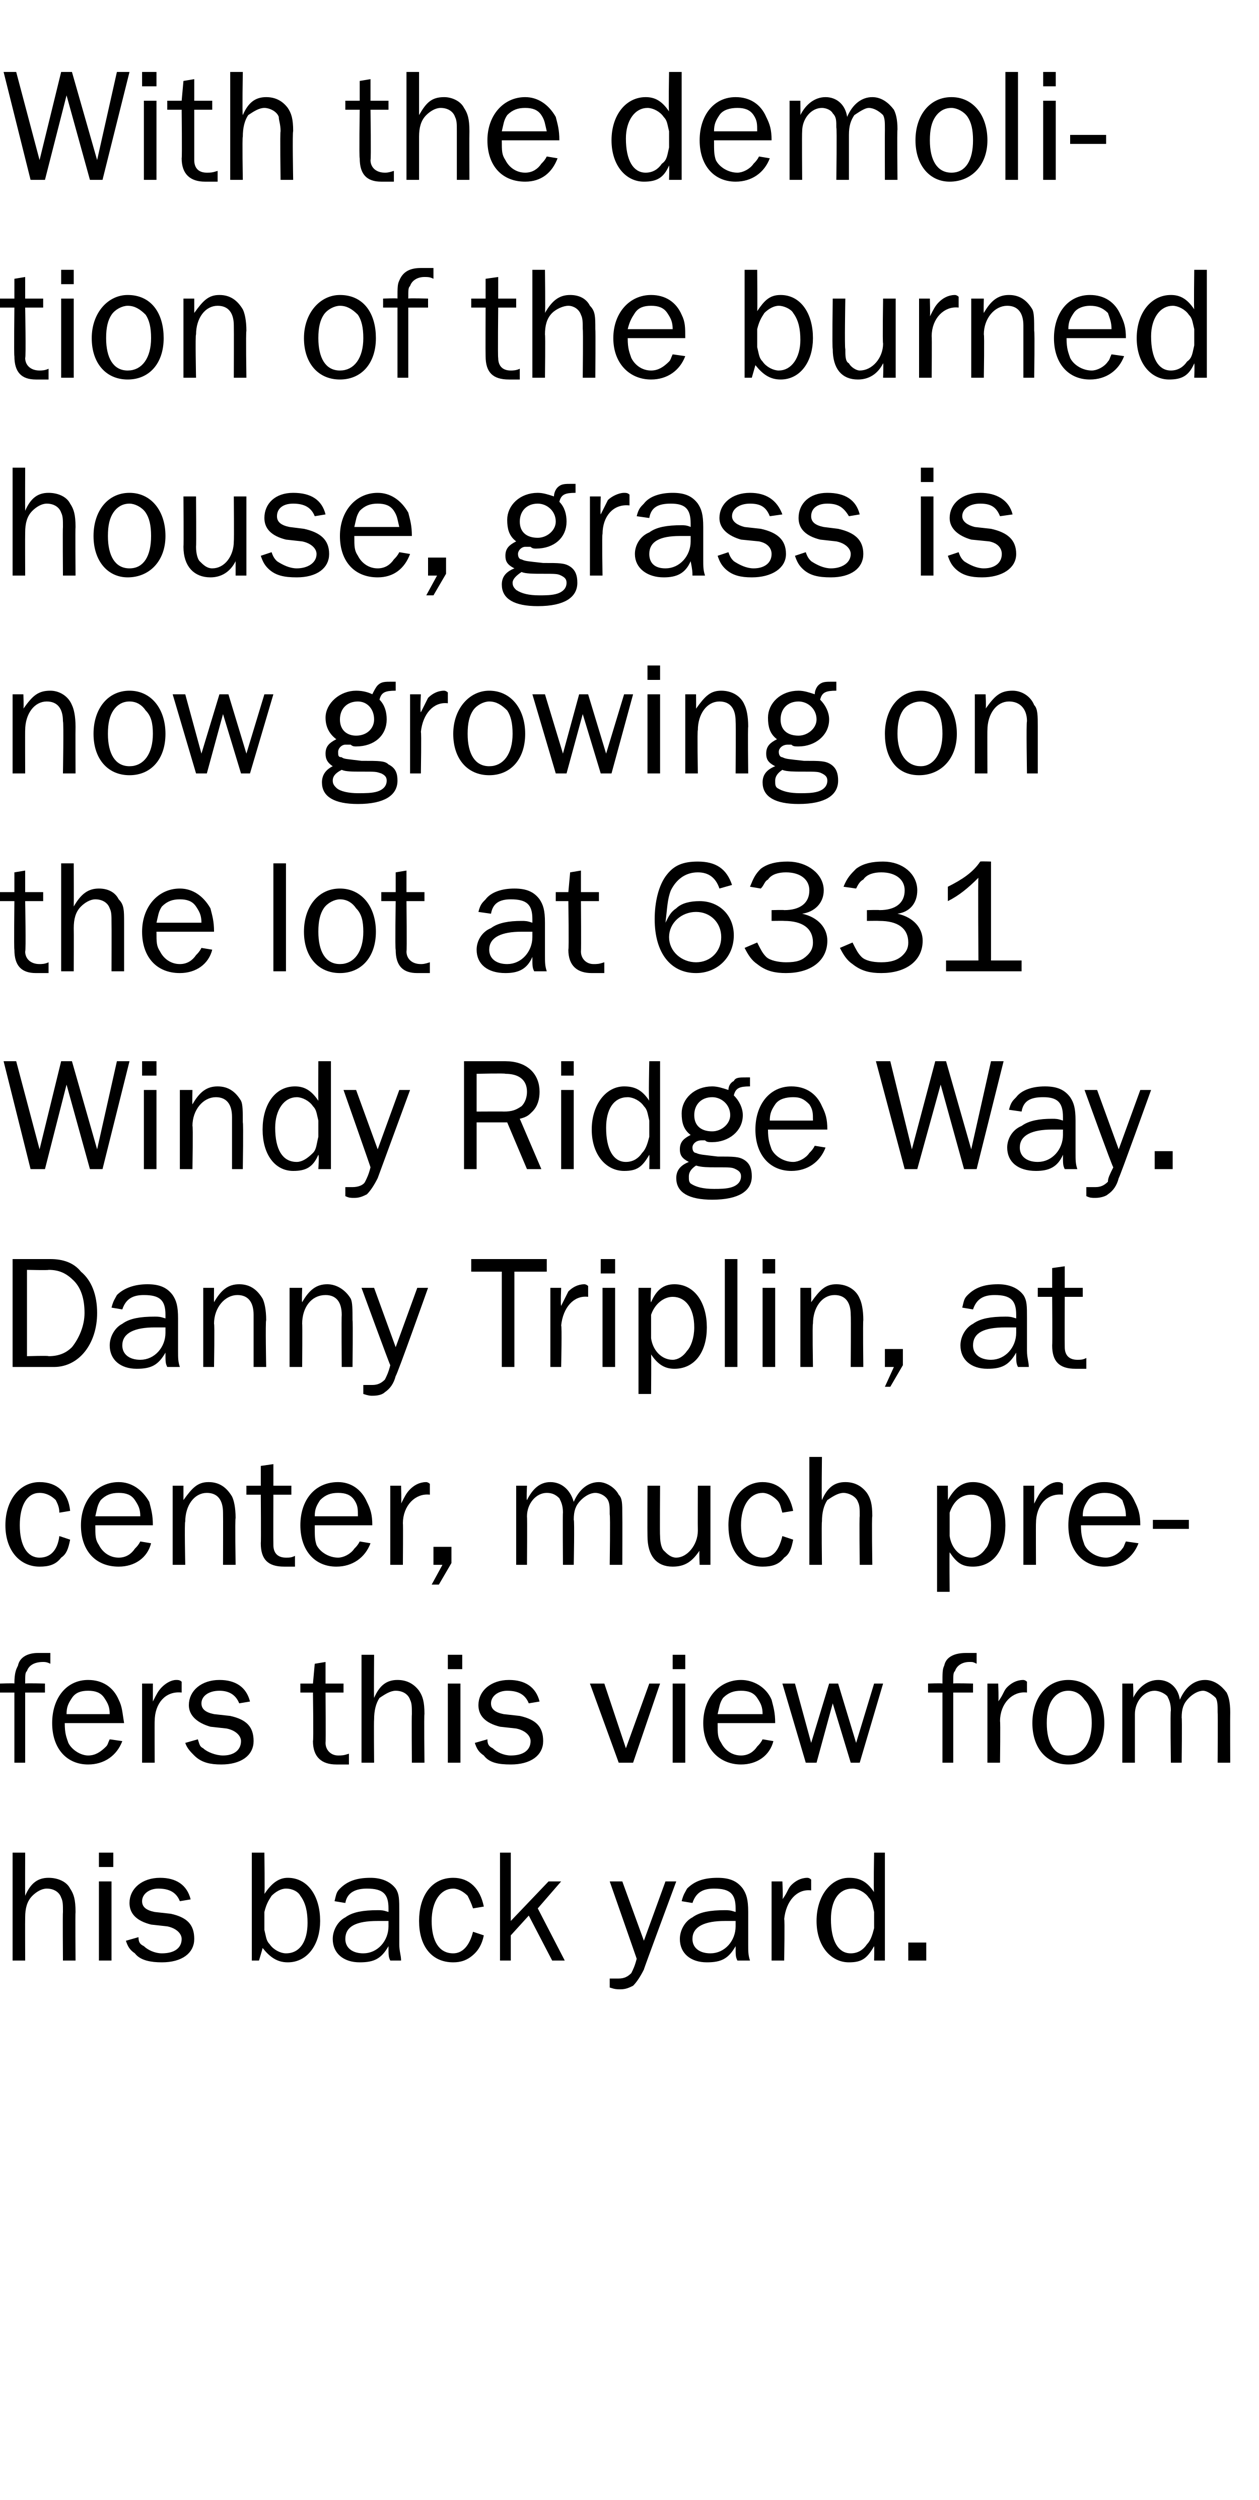 <?xml version="1.0" standalone="no"?><!DOCTYPE svg PUBLIC "-//W3C//DTD SVG 1.1//EN" "http://www.w3.org/Graphics/SVG/1.1/DTD/svg11.dtd"><svg xmlns="http://www.w3.org/2000/svg" version="1.1" width="70px" height="139px" viewBox="0 -4 70 139" style="top:-4px">  <desc>With the demolition of the burned house, grass is now growing on the lot at 6331 Windy Ridge Way. Danny Triplin, at c...</desc>  <defs/>  <g id="Polygon44000">    <path d="M 3.5 105 C 3.5 105 3.48 102.31 3.5 102.3 C 3.5 101.9 3.5 101.7 3.4 101.5 C 3.3 101.2 3 101 2.6 101 C 2.3 101 2 101.2 1.8 101.4 C 1.5 101.7 1.4 102.1 1.4 102.6 C 1.39 102.61 1.4 105 1.4 105 L 0.7 105 L 0.7 99 L 1.4 99 C 1.4 99 1.39 101.38 1.4 101.4 C 1.7 100.7 2.1 100.4 2.7 100.4 C 3.2 100.4 3.7 100.6 3.9 101 C 4.1 101.3 4.2 101.6 4.2 102.3 C 4.18 102.31 4.2 105 4.2 105 L 3.5 105 Z M 6.2 105 L 5.5 105 L 5.5 100.6 L 6.2 100.6 L 6.2 105 Z M 6.3 99.8 L 5.5 99.8 L 5.5 99 L 6.3 99 L 6.3 99.8 Z M 7.7 103.7 C 7.7 104 7.8 104.1 8 104.2 C 8.2 104.4 8.6 104.6 9 104.6 C 9.7 104.6 10.1 104.3 10.1 103.8 C 10.1 103.5 9.8 103.2 9.3 103.1 C 9.3 103.1 8.4 103 8.4 103 C 7.6 102.8 7.2 102.4 7.2 101.8 C 7.2 101 7.9 100.4 8.9 100.4 C 9.8 100.4 10.4 100.8 10.6 101.6 C 10.6 101.6 10 101.7 10 101.7 C 9.8 101.2 9.4 101 8.8 101 C 8.3 101 7.9 101.3 7.9 101.7 C 7.9 102 8.1 102.2 8.6 102.3 C 8.6 102.3 9.5 102.4 9.5 102.4 C 10.4 102.6 10.8 103 10.8 103.8 C 10.8 104.6 10.1 105.1 9 105.1 C 8.4 105.1 7.8 105 7.5 104.6 C 7.2 104.4 7.1 104.2 7 103.9 C 7 103.9 7.7 103.7 7.7 103.7 Z M 14 105 L 14 99 L 14.7 99 C 14.7 99 14.73 101.3 14.7 101.3 C 15.1 100.7 15.5 100.4 16 100.4 C 17.1 100.4 17.8 101.4 17.8 102.8 C 17.8 104.1 17.1 105.1 16 105.1 C 15.4 105.1 15 104.8 14.6 104.3 C 14.62 104.27 14.4 105 14.4 105 L 14 105 Z M 14.7 103.3 C 14.8 103.7 14.8 103.9 15 104.1 C 15.2 104.4 15.6 104.6 15.9 104.6 C 16.7 104.6 17.1 103.9 17.1 102.9 C 17.1 102.3 17 101.8 16.7 101.4 C 16.6 101.2 16.3 101 15.9 101 C 15.6 101 15.3 101.2 15.1 101.4 C 14.9 101.7 14.8 101.9 14.7 102.3 C 14.7 102.3 14.7 103.3 14.7 103.3 Z M 21.7 105 C 21.6 104.8 21.6 104.7 21.6 104.2 C 21.2 104.9 20.8 105.1 20 105.1 C 19.1 105.1 18.5 104.6 18.5 103.8 C 18.5 103.3 18.8 102.8 19.2 102.6 C 19.6 102.3 20.2 102.2 21 102.2 C 21.2 102.2 21.3 102.2 21.6 102.3 C 21.6 102.3 21.6 102.1 21.6 102.1 C 21.6 101.3 21.3 101 20.4 101 C 19.8 101 19.3 101.2 19.2 101.8 C 19.2 101.8 18.6 101.7 18.6 101.7 C 18.7 101.3 18.7 101.2 18.9 101 C 19.3 100.6 19.8 100.4 20.6 100.4 C 21.2 100.4 21.7 100.6 22 101 C 22.2 101.3 22.2 101.6 22.2 102.3 C 22.2 102.3 22.2 104.1 22.2 104.1 C 22.2 104.5 22.3 104.7 22.3 105 C 22.3 105 21.7 105 21.7 105 Z M 21 102.8 C 19.8 102.8 19.2 103.1 19.2 103.8 C 19.2 104.3 19.6 104.6 20.2 104.6 C 21 104.6 21.6 103.9 21.6 103.1 C 21.6 103 21.6 102.9 21.6 102.8 C 21.3 102.8 21.1 102.8 21 102.8 Z M 26.9 103.6 C 26.8 104.1 26.6 104.4 26.4 104.6 C 26 105 25.6 105.1 25.2 105.1 C 24 105.1 23.3 104.2 23.3 102.8 C 23.3 101.4 24 100.4 25.2 100.4 C 26.1 100.4 26.7 101 26.9 102 C 26.9 102 26.3 102.1 26.3 102.1 C 26.2 101.8 26.1 101.6 26 101.4 C 25.8 101.2 25.5 101 25.2 101 C 24.5 101 24 101.7 24 102.8 C 24 103.9 24.4 104.6 25.2 104.6 C 25.7 104.6 26.1 104.2 26.3 103.4 C 26.3 103.4 26.9 103.6 26.9 103.6 Z M 30.7 105 L 29.4 102.5 L 28.4 103.6 L 28.4 105 L 27.8 105 L 27.8 99 L 28.4 99 L 28.4 102.8 L 30.5 100.6 L 31.2 100.6 L 29.9 102.1 L 31.4 105 L 30.7 105 Z M 35.8 105.5 C 35.6 105.9 35.4 106.2 35.2 106.4 C 35 106.5 34.8 106.6 34.5 106.6 C 34.3 106.6 34.2 106.6 33.9 106.5 C 33.9 106.5 33.9 106 33.9 106 C 34.2 106 34.3 106 34.4 106 C 34.7 106 34.9 105.9 35.1 105.7 C 35.2 105.5 35.3 105.3 35.4 104.9 C 35.41 104.92 33.9 100.6 33.9 100.6 L 34.6 100.6 L 35.8 103.9 L 37 100.6 L 37.6 100.6 C 37.6 100.6 35.77 105.53 35.8 105.5 Z M 41 105 C 40.9 104.8 40.9 104.7 40.9 104.2 C 40.5 104.9 40.1 105.1 39.3 105.1 C 38.4 105.1 37.8 104.6 37.8 103.8 C 37.8 103.3 38.1 102.8 38.5 102.6 C 38.9 102.3 39.5 102.2 40.3 102.2 C 40.5 102.2 40.6 102.2 40.9 102.3 C 40.9 102.3 40.9 102.1 40.9 102.1 C 40.9 101.3 40.6 101 39.7 101 C 39.1 101 38.7 101.2 38.5 101.8 C 38.5 101.8 37.9 101.7 37.9 101.7 C 38 101.3 38.1 101.2 38.2 101 C 38.6 100.6 39.1 100.4 39.9 100.4 C 40.6 100.4 41 100.6 41.3 101 C 41.5 101.3 41.6 101.6 41.6 102.3 C 41.6 102.3 41.6 104.1 41.6 104.1 C 41.6 104.5 41.6 104.7 41.7 105 C 41.7 105 41 105 41 105 Z M 40.3 102.8 C 39.2 102.8 38.5 103.1 38.5 103.8 C 38.5 104.3 38.9 104.6 39.5 104.6 C 40.3 104.6 40.9 103.9 40.9 103.1 C 40.9 103 40.9 102.9 40.9 102.8 C 40.7 102.8 40.4 102.8 40.3 102.8 Z M 42.9 105 L 42.9 100.6 L 43.5 100.6 C 43.5 100.6 43.55 101.6 43.5 101.6 C 43.8 101.2 43.8 101 44 100.8 C 44.2 100.6 44.5 100.4 44.9 100.4 C 44.9 100.4 45 100.4 45.1 100.5 C 45.1 100.5 45.1 101.1 45.1 101.1 C 44.3 101 43.7 101.7 43.6 102.7 C 43.64 102.65 43.6 105 43.6 105 L 42.9 105 Z M 49.2 105 L 48.6 105 C 48.6 105 48.62 104.25 48.6 104.2 C 48.2 104.9 47.9 105.1 47.2 105.1 C 46.2 105.1 45.4 104.2 45.4 102.8 C 45.4 101.4 46.2 100.4 47.2 100.4 C 47.8 100.4 48.2 100.6 48.6 101.2 C 48.56 101.17 48.6 99 48.6 99 L 49.2 99 L 49.2 105 Z M 48.6 102.3 C 48.5 101.9 48.5 101.7 48.3 101.5 C 48.1 101.2 47.7 101 47.4 101 C 46.6 101 46.2 101.7 46.2 102.7 C 46.2 103.9 46.6 104.6 47.3 104.6 C 47.7 104.6 48 104.4 48.2 104.1 C 48.4 103.9 48.5 103.6 48.6 103.2 C 48.6 103.2 48.6 102.3 48.6 102.3 Z M 51.5 105 L 50.5 105 L 50.5 104 L 51.5 104 L 51.5 105 Z " stroke="none" fill="#000"/>  </g>  <g id="Polygon43999">    <path d="M 2.5 90.1 L 1.4 90.1 L 1.4 94 L 0.8 94 L 0.8 90.1 L 0 90.1 L 0 89.6 C 0 89.6 0.81 89.57 0.8 89.6 C 0.8 89 0.9 88.8 1 88.6 C 1.1 88.1 1.6 87.9 2.1 87.9 C 2.3 87.9 2.5 87.9 2.8 87.9 C 2.8 87.9 2.8 88.5 2.8 88.5 C 2.6 88.4 2.5 88.4 2.4 88.4 C 1.9 88.4 1.6 88.6 1.5 88.9 C 1.4 89 1.4 89.1 1.4 89.6 C 1.45 89.57 2.5 89.6 2.5 89.6 L 2.5 90.1 Z M 6.8 92.8 C 6.5 93.6 5.8 94.1 4.9 94.1 C 3.7 94.1 2.9 93.2 2.9 91.8 C 2.9 90.4 3.7 89.4 4.9 89.4 C 5.7 89.4 6.3 89.8 6.6 90.5 C 6.8 90.9 6.8 91.2 6.9 91.8 C 6.9 91.8 3.6 91.8 3.6 91.8 C 3.6 92.4 3.7 92.6 3.8 92.9 C 4 93.3 4.5 93.6 4.9 93.6 C 5.3 93.6 5.6 93.4 5.9 93.1 C 6 93 6 92.9 6.1 92.7 C 6.1 92.7 6.8 92.8 6.8 92.8 Z M 6.1 91.3 C 6.1 90.9 6 90.7 5.8 90.4 C 5.6 90.1 5.3 90 4.9 90 C 4.5 90 4.2 90.1 4 90.4 C 3.8 90.7 3.7 90.9 3.7 91.3 C 3.7 91.3 6.1 91.3 6.1 91.3 Z M 7.9 94 L 7.9 89.6 L 8.5 89.6 C 8.5 89.6 8.5 90.6 8.5 90.6 C 8.7 90.2 8.8 90 9 89.8 C 9.2 89.6 9.5 89.4 9.8 89.4 C 9.9 89.4 10 89.4 10.1 89.5 C 10.1 89.5 10.1 90.1 10.1 90.1 C 9.2 90 8.6 90.7 8.6 91.7 C 8.59 91.65 8.6 94 8.6 94 L 7.9 94 Z M 11 92.7 C 11.1 93 11.1 93.1 11.3 93.2 C 11.5 93.4 12 93.6 12.4 93.6 C 13 93.6 13.4 93.3 13.4 92.8 C 13.4 92.5 13.1 92.2 12.6 92.1 C 12.6 92.1 11.7 92 11.7 92 C 11 91.8 10.5 91.4 10.5 90.8 C 10.5 90 11.2 89.4 12.2 89.4 C 13.1 89.4 13.7 89.8 13.9 90.6 C 13.9 90.6 13.3 90.7 13.3 90.7 C 13.1 90.2 12.7 90 12.2 90 C 11.6 90 11.2 90.3 11.2 90.7 C 11.2 91 11.4 91.2 11.9 91.3 C 11.9 91.3 12.8 91.4 12.8 91.4 C 13.7 91.6 14.1 92 14.1 92.8 C 14.1 93.6 13.4 94.1 12.3 94.1 C 11.7 94.1 11.2 94 10.8 93.6 C 10.6 93.4 10.4 93.2 10.3 92.9 C 10.3 92.9 11 92.7 11 92.7 Z M 19.4 94.1 C 19.1 94.1 18.9 94.1 18.7 94.1 C 17.9 94.1 17.4 93.7 17.4 92.8 C 17.44 92.78 17.4 90.1 17.4 90.1 L 16.7 90.1 L 16.7 89.6 L 17.4 89.6 L 17.5 88.5 L 18.1 88.4 L 18.1 89.6 L 19.1 89.6 L 19.1 90.1 L 18.1 90.1 C 18.1 90.1 18.12 92.89 18.1 92.9 C 18.1 93.3 18.4 93.6 18.8 93.6 C 19 93.6 19.1 93.6 19.4 93.5 C 19.4 93.5 19.4 94.1 19.4 94.1 Z M 22.9 94 C 22.9 94 22.88 91.31 22.9 91.3 C 22.9 90.9 22.9 90.7 22.8 90.5 C 22.7 90.2 22.4 90 22 90 C 21.7 90 21.4 90.2 21.1 90.4 C 20.9 90.7 20.8 91.1 20.8 91.6 C 20.78 91.61 20.8 94 20.8 94 L 20.1 94 L 20.1 88 L 20.8 88 C 20.8 88 20.78 90.38 20.8 90.4 C 21.1 89.7 21.5 89.4 22.1 89.4 C 22.6 89.4 23 89.6 23.3 90 C 23.5 90.3 23.6 90.6 23.6 91.3 C 23.57 91.31 23.6 94 23.6 94 L 22.9 94 Z M 25.6 94 L 24.9 94 L 24.9 89.6 L 25.6 89.6 L 25.6 94 Z M 25.7 88.8 L 24.9 88.8 L 24.9 88 L 25.7 88 L 25.7 88.8 Z M 27.1 92.7 C 27.1 93 27.2 93.1 27.4 93.2 C 27.6 93.4 28 93.6 28.4 93.6 C 29.1 93.6 29.5 93.3 29.5 92.8 C 29.5 92.5 29.2 92.2 28.7 92.1 C 28.7 92.1 27.8 92 27.8 92 C 27 91.8 26.6 91.4 26.6 90.8 C 26.6 90 27.3 89.4 28.3 89.4 C 29.2 89.4 29.8 89.8 30 90.6 C 30 90.6 29.4 90.7 29.4 90.7 C 29.2 90.2 28.8 90 28.2 90 C 27.7 90 27.3 90.3 27.3 90.7 C 27.3 91 27.5 91.2 28 91.3 C 28 91.3 28.9 91.4 28.9 91.4 C 29.8 91.6 30.2 92 30.2 92.8 C 30.2 93.6 29.5 94.1 28.4 94.1 C 27.7 94.1 27.2 94 26.9 93.6 C 26.6 93.4 26.5 93.2 26.4 92.9 C 26.4 92.9 27.1 92.7 27.1 92.7 Z M 35.2 94 L 34.4 94 L 32.8 89.6 L 33.6 89.6 L 34.8 93.2 L 36.1 89.6 L 36.7 89.6 L 35.2 94 Z M 38.1 94 L 37.4 94 L 37.4 89.6 L 38.1 89.6 L 38.1 94 Z M 38.1 88.8 L 37.4 88.8 L 37.4 88 L 38.1 88 L 38.1 88.8 Z M 43 92.8 C 42.8 93.6 42.1 94.1 41.2 94.1 C 40 94.1 39.1 93.2 39.1 91.8 C 39.1 90.4 40 89.4 41.2 89.4 C 41.9 89.4 42.6 89.8 42.9 90.5 C 43 90.9 43.1 91.2 43.1 91.8 C 43.1 91.8 39.9 91.8 39.9 91.8 C 39.9 92.4 39.9 92.6 40.1 92.9 C 40.3 93.3 40.7 93.6 41.2 93.6 C 41.6 93.6 41.9 93.4 42.1 93.1 C 42.2 93 42.3 92.9 42.4 92.7 C 42.4 92.7 43 92.8 43 92.8 Z M 42.4 91.3 C 42.4 90.9 42.3 90.7 42.1 90.4 C 41.9 90.1 41.6 90 41.2 90 C 40.8 90 40.5 90.1 40.2 90.4 C 40 90.7 40 90.9 39.9 91.3 C 39.9 91.3 42.4 91.3 42.4 91.3 Z M 47.8 94 L 47.3 94 L 46.3 90.7 L 45.4 94 L 44.8 94 L 43.5 89.6 L 44.2 89.6 L 45.1 92.9 L 46.1 89.6 L 46.6 89.6 L 47.6 92.9 L 48.6 89.6 L 49.1 89.6 L 47.8 94 Z M 54.1 90.1 L 53 90.1 L 53 94 L 52.4 94 L 52.4 90.1 L 51.6 90.1 L 51.6 89.6 C 51.6 89.6 52.35 89.57 52.4 89.6 C 52.4 89 52.4 88.8 52.5 88.6 C 52.6 88.1 53.1 87.9 53.7 87.9 C 53.9 87.9 54 87.9 54.3 87.9 C 54.3 87.9 54.3 88.5 54.3 88.5 C 54.1 88.4 54.1 88.4 53.9 88.4 C 53.5 88.4 53.2 88.6 53.1 88.9 C 53 89 53 89.1 53 89.6 C 52.99 89.57 54.1 89.6 54.1 89.6 L 54.1 90.1 Z M 54.9 94 L 54.9 89.6 L 55.5 89.6 C 55.5 89.6 55.54 90.6 55.5 90.6 C 55.8 90.2 55.8 90 56 89.8 C 56.2 89.6 56.5 89.4 56.9 89.4 C 56.9 89.4 57 89.4 57.1 89.5 C 57.1 89.5 57.1 90.1 57.1 90.1 C 56.3 90 55.6 90.7 55.6 91.7 C 55.63 91.65 55.6 94 55.6 94 L 54.9 94 Z M 61.4 91.8 C 61.4 93.2 60.6 94.1 59.4 94.1 C 58.2 94.1 57.4 93.2 57.4 91.8 C 57.4 90.4 58.2 89.4 59.4 89.4 C 60.6 89.4 61.4 90.4 61.4 91.8 Z M 58.5 90.5 C 58.3 90.8 58.2 91.2 58.2 91.8 C 58.2 92.9 58.6 93.6 59.4 93.6 C 60.2 93.6 60.7 92.9 60.7 91.8 C 60.7 91.2 60.6 90.8 60.3 90.5 C 60.1 90.2 59.8 90 59.4 90 C 59 90 58.7 90.2 58.5 90.5 Z M 67.7 94 C 67.7 94 67.72 91.25 67.7 91.2 C 67.7 90.8 67.7 90.6 67.6 90.4 C 67.4 90.2 67.1 90 66.9 90 C 66.6 90 66.3 90.2 66.1 90.4 C 65.8 90.7 65.7 91 65.7 91.5 C 65.73 91.5 65.7 94 65.7 94 L 65.1 94 C 65.1 94 65.06 91.09 65.1 91.1 C 65.1 90.7 65 90.5 64.9 90.3 C 64.7 90.1 64.4 90 64.2 90 C 63.6 90 63.1 90.6 63.1 91.3 C 63.1 91.35 63.1 94 63.1 94 L 62.4 94 L 62.4 89.6 L 63 89.6 C 63 89.6 63.03 90.42 63 90.4 C 63.3 89.8 63.8 89.4 64.4 89.4 C 65 89.4 65.5 89.8 65.6 90.5 C 65.9 89.8 66.4 89.4 67 89.4 C 67.5 89.4 67.9 89.7 68.2 90.1 C 68.3 90.3 68.4 90.6 68.4 91.2 C 68.39 91.25 68.4 94 68.4 94 L 67.7 94 Z " stroke="none" fill="#000"/>  </g>  <g id="Polygon43998">    <path d="M 3.9 81.6 C 3.8 82.1 3.7 82.4 3.4 82.6 C 3.1 83 2.7 83.1 2.2 83.1 C 1.1 83.1 0.3 82.2 0.3 80.8 C 0.3 79.4 1.1 78.4 2.2 78.4 C 3.2 78.4 3.8 79 3.9 80 C 3.9 80 3.3 80.1 3.3 80.1 C 3.3 79.8 3.2 79.6 3.1 79.4 C 2.9 79.2 2.6 79 2.2 79 C 1.5 79 1.1 79.7 1.1 80.8 C 1.1 81.9 1.5 82.6 2.2 82.6 C 2.8 82.6 3.2 82.2 3.3 81.4 C 3.3 81.4 3.9 81.6 3.9 81.6 Z M 8.4 81.8 C 8.2 82.6 7.5 83.1 6.6 83.1 C 5.3 83.1 4.5 82.2 4.5 80.8 C 4.5 79.4 5.4 78.4 6.6 78.4 C 7.3 78.4 7.9 78.8 8.3 79.5 C 8.4 79.9 8.5 80.2 8.5 80.8 C 8.5 80.8 5.3 80.8 5.3 80.8 C 5.3 81.4 5.3 81.6 5.5 81.9 C 5.7 82.3 6.1 82.6 6.6 82.6 C 7 82.6 7.3 82.4 7.5 82.1 C 7.6 82 7.7 81.9 7.8 81.7 C 7.8 81.7 8.4 81.8 8.4 81.8 Z M 7.8 80.3 C 7.8 79.9 7.7 79.7 7.5 79.4 C 7.3 79.1 7 79 6.6 79 C 6.2 79 5.9 79.1 5.6 79.4 C 5.4 79.7 5.4 79.9 5.3 80.3 C 5.3 80.3 7.8 80.3 7.8 80.3 Z M 12.4 83 C 12.4 83 12.41 80.15 12.4 80.1 C 12.4 79.4 12.1 79 11.5 79 C 10.8 79 10.3 79.7 10.3 80.6 C 10.25 80.56 10.3 83 10.3 83 L 9.6 83 L 9.6 78.6 L 10.2 78.6 C 10.2 78.6 10.2 79.38 10.2 79.4 C 10.7 78.7 11 78.4 11.6 78.4 C 12.2 78.4 12.6 78.7 12.9 79.2 C 13 79.4 13.1 79.8 13.1 80.4 C 13.06 80.44 13.1 83 13.1 83 L 12.4 83 Z M 16.4 83.1 C 16.1 83.1 16 83.1 15.8 83.1 C 14.9 83.1 14.5 82.7 14.5 81.8 C 14.52 81.78 14.5 79.1 14.5 79.1 L 13.7 79.1 L 13.7 78.6 L 14.5 78.6 L 14.5 77.5 L 15.2 77.4 L 15.2 78.6 L 16.2 78.6 L 16.2 79.1 L 15.2 79.1 C 15.2 79.1 15.19 81.89 15.2 81.9 C 15.2 82.3 15.4 82.6 15.9 82.6 C 16.1 82.6 16.2 82.6 16.4 82.5 C 16.4 82.5 16.4 83.1 16.4 83.1 Z M 20.6 81.8 C 20.3 82.6 19.6 83.1 18.7 83.1 C 17.5 83.1 16.7 82.2 16.7 80.8 C 16.7 79.4 17.5 78.4 18.8 78.4 C 19.5 78.4 20.1 78.8 20.4 79.5 C 20.6 79.9 20.7 80.2 20.7 80.8 C 20.7 80.8 17.5 80.8 17.5 80.8 C 17.5 81.4 17.5 81.6 17.6 81.9 C 17.8 82.3 18.3 82.6 18.8 82.6 C 19.1 82.6 19.5 82.4 19.7 82.1 C 19.8 82 19.9 81.9 20 81.7 C 20 81.7 20.6 81.8 20.6 81.8 Z M 19.9 80.3 C 19.9 79.9 19.9 79.7 19.7 79.4 C 19.5 79.1 19.2 79 18.8 79 C 18.4 79 18.1 79.1 17.8 79.4 C 17.6 79.7 17.5 79.9 17.5 80.3 C 17.5 80.3 19.9 80.3 19.9 80.3 Z M 21.7 83 L 21.7 78.6 L 22.3 78.6 C 22.3 78.6 22.33 79.6 22.3 79.6 C 22.5 79.2 22.6 79 22.8 78.8 C 23 78.6 23.3 78.4 23.7 78.4 C 23.7 78.4 23.8 78.4 23.9 78.5 C 23.9 78.5 23.9 79.1 23.9 79.1 C 23.1 79 22.4 79.7 22.4 80.7 C 22.42 80.65 22.4 83 22.4 83 L 21.7 83 Z M 25.1 82.9 L 24.4 84.1 L 24 84.1 L 24.6 83 L 24.1 83 L 24.1 82 L 25.1 82 L 25.1 82.9 Z M 33.9 83 C 33.9 83 33.94 80.25 33.9 80.2 C 33.9 79.8 33.9 79.6 33.8 79.4 C 33.7 79.2 33.4 79 33.1 79 C 32.8 79 32.5 79.2 32.3 79.4 C 32 79.7 31.9 80 31.9 80.5 C 31.95 80.5 31.9 83 31.9 83 L 31.3 83 C 31.3 83 31.28 80.09 31.3 80.1 C 31.3 79.7 31.2 79.5 31.1 79.3 C 30.9 79.1 30.7 79 30.4 79 C 29.8 79 29.3 79.6 29.3 80.3 C 29.32 80.35 29.3 83 29.3 83 L 28.7 83 L 28.7 78.6 L 29.3 78.6 C 29.3 78.6 29.26 79.42 29.3 79.4 C 29.6 78.8 30 78.4 30.6 78.4 C 31.2 78.4 31.7 78.8 31.9 79.5 C 32.2 78.8 32.7 78.4 33.3 78.4 C 33.7 78.4 34.2 78.7 34.4 79.1 C 34.6 79.3 34.6 79.6 34.6 80.2 C 34.61 80.25 34.6 83 34.6 83 L 33.9 83 Z M 38.9 83 C 38.9 83 38.86 82.16 38.9 82.2 C 38.5 82.8 38.1 83.1 37.4 83.1 C 36.5 83.1 36 82.5 36 81.4 C 35.99 81.4 36 78.6 36 78.6 L 36.7 78.6 C 36.7 78.6 36.68 81.4 36.7 81.4 C 36.7 81.8 36.8 82.1 36.9 82.2 C 37.1 82.4 37.3 82.6 37.6 82.6 C 38.2 82.6 38.8 81.9 38.8 81.1 C 38.79 81.07 38.8 78.6 38.8 78.6 L 39.5 78.6 L 39.5 83 L 38.9 83 Z M 44.1 81.6 C 44 82.1 43.9 82.4 43.6 82.6 C 43.3 83 42.9 83.1 42.4 83.1 C 41.2 83.1 40.5 82.2 40.5 80.8 C 40.5 79.4 41.3 78.4 42.4 78.4 C 43.3 78.4 43.9 79 44.1 80 C 44.1 80 43.5 80.1 43.5 80.1 C 43.4 79.8 43.4 79.6 43.2 79.4 C 43 79.2 42.7 79 42.4 79 C 41.7 79 41.2 79.7 41.2 80.8 C 41.2 81.9 41.7 82.6 42.4 82.6 C 43 82.6 43.3 82.2 43.5 81.4 C 43.5 81.4 44.1 81.6 44.1 81.6 Z M 47.8 83 C 47.8 83 47.77 80.31 47.8 80.3 C 47.8 79.9 47.8 79.7 47.7 79.5 C 47.6 79.2 47.2 79 46.9 79 C 46.6 79 46.3 79.2 46 79.4 C 45.8 79.7 45.7 80.1 45.7 80.6 C 45.67 80.61 45.7 83 45.7 83 L 45 83 L 45 77 L 45.7 77 C 45.7 77 45.67 79.38 45.7 79.4 C 46 78.7 46.4 78.4 47 78.4 C 47.5 78.4 47.9 78.6 48.2 79 C 48.4 79.3 48.5 79.6 48.5 80.3 C 48.46 80.31 48.5 83 48.5 83 L 47.8 83 Z M 52.1 84.5 L 52.1 78.6 L 52.7 78.6 C 52.7 78.6 52.71 79.43 52.7 79.4 C 53.1 78.7 53.5 78.4 54.1 78.4 C 55.2 78.4 55.9 79.4 55.9 80.8 C 55.9 82.2 55.2 83.1 54.1 83.1 C 53.5 83.1 53.2 82.9 52.8 82.3 C 52.78 82.33 52.8 84.5 52.8 84.5 L 52.1 84.5 Z M 52.8 81.4 C 52.9 82.1 53.4 82.6 54 82.6 C 54.3 82.6 54.6 82.4 54.8 82.1 C 55 81.9 55.1 81.4 55.1 80.8 C 55.1 79.7 54.7 79.1 54 79.1 C 53.4 79.1 53 79.5 52.8 80.1 C 52.8 80.1 52.8 81.4 52.8 81.4 Z M 56.9 83 L 56.9 78.6 L 57.5 78.6 C 57.5 78.6 57.5 79.6 57.5 79.6 C 57.7 79.2 57.8 79 58 78.8 C 58.2 78.6 58.5 78.4 58.8 78.4 C 58.9 78.4 59 78.4 59.1 78.5 C 59.1 78.5 59.1 79.1 59.1 79.1 C 58.2 79 57.6 79.7 57.6 80.7 C 57.59 80.65 57.6 83 57.6 83 L 56.9 83 Z M 63.3 81.8 C 63 82.6 62.3 83.1 61.4 83.1 C 60.2 83.1 59.4 82.2 59.4 80.8 C 59.4 79.4 60.2 78.4 61.4 78.4 C 62.2 78.4 62.8 78.8 63.1 79.5 C 63.3 79.9 63.4 80.2 63.4 80.8 C 63.4 80.8 60.1 80.8 60.1 80.8 C 60.1 81.4 60.2 81.6 60.3 81.9 C 60.5 82.3 61 82.6 61.5 82.6 C 61.8 82.6 62.2 82.4 62.4 82.1 C 62.5 82 62.5 81.9 62.6 81.7 C 62.6 81.7 63.3 81.8 63.3 81.8 Z M 62.6 80.3 C 62.6 79.9 62.5 79.7 62.4 79.4 C 62.1 79.1 61.8 79 61.4 79 C 61.1 79 60.7 79.1 60.5 79.4 C 60.3 79.7 60.2 79.9 60.2 80.3 C 60.2 80.3 62.6 80.3 62.6 80.3 Z M 66.1 81 L 64.1 81 L 64.1 80.5 L 66.1 80.5 L 66.1 81 Z " stroke="none" fill="#000"/>  </g>  <g id="Polygon43997">    <path d="M 0.7 66 C 0.7 66 2.75 66 2.8 66 C 3.5 66 4.1 66.2 4.5 66.7 C 5.1 67.2 5.4 68 5.4 69 C 5.4 70.7 4.4 72 3 72 C 3.01 72 0.7 72 0.7 72 L 0.7 66 Z M 2.7 71.4 C 3.3 71.4 3.7 71.2 4 70.9 C 4.4 70.4 4.7 69.7 4.7 69 C 4.7 68.2 4.5 67.6 4.1 67.2 C 3.7 66.8 3.3 66.6 2.7 66.6 C 2.71 66.63 1.5 66.6 1.5 66.6 L 1.5 71.4 C 1.5 71.4 2.72 71.36 2.7 71.4 Z M 9.3 72 C 9.2 71.8 9.2 71.7 9.2 71.2 C 8.8 71.9 8.4 72.1 7.6 72.1 C 6.7 72.1 6.1 71.6 6.1 70.8 C 6.1 70.3 6.4 69.8 6.8 69.6 C 7.2 69.3 7.8 69.2 8.6 69.2 C 8.8 69.2 8.9 69.2 9.2 69.3 C 9.2 69.3 9.2 69.1 9.2 69.1 C 9.2 68.3 8.9 68 8 68 C 7.4 68 7 68.2 6.8 68.8 C 6.8 68.8 6.2 68.7 6.2 68.7 C 6.3 68.3 6.4 68.2 6.5 68 C 6.9 67.6 7.5 67.4 8.2 67.4 C 8.9 67.4 9.3 67.6 9.6 68 C 9.8 68.3 9.9 68.6 9.9 69.3 C 9.9 69.3 9.9 71.1 9.9 71.1 C 9.9 71.5 9.9 71.7 10 72 C 10 72 9.3 72 9.3 72 Z M 8.6 69.8 C 7.5 69.8 6.8 70.1 6.8 70.8 C 6.8 71.3 7.2 71.6 7.8 71.6 C 8.6 71.6 9.2 70.9 9.2 70.1 C 9.2 70 9.2 69.9 9.2 69.8 C 9 69.8 8.7 69.8 8.6 69.8 Z M 14.1 72 C 14.1 72 14.1 69.15 14.1 69.1 C 14.1 68.4 13.8 68 13.2 68 C 12.5 68 11.9 68.7 11.9 69.6 C 11.94 69.56 11.9 72 11.9 72 L 11.3 72 L 11.3 67.6 L 11.9 67.6 C 11.9 67.6 11.89 68.38 11.9 68.4 C 12.3 67.7 12.7 67.4 13.3 67.4 C 13.9 67.4 14.3 67.7 14.6 68.2 C 14.7 68.4 14.8 68.8 14.8 69.4 C 14.75 69.44 14.8 72 14.8 72 L 14.1 72 Z M 19 72 C 19 72 18.98 69.15 19 69.1 C 19 68.4 18.7 68 18.1 68 C 17.3 68 16.8 68.7 16.8 69.6 C 16.82 69.56 16.8 72 16.8 72 L 16.1 72 L 16.1 67.6 L 16.8 67.6 C 16.8 67.6 16.77 68.38 16.8 68.4 C 17.2 67.7 17.6 67.4 18.2 67.4 C 18.7 67.4 19.2 67.7 19.5 68.2 C 19.6 68.4 19.6 68.8 19.6 69.4 C 19.63 69.44 19.6 72 19.6 72 L 19 72 Z M 22 72.5 C 21.9 72.9 21.7 73.2 21.4 73.4 C 21.3 73.5 21.1 73.6 20.7 73.6 C 20.6 73.6 20.5 73.6 20.2 73.5 C 20.2 73.5 20.2 73 20.2 73 C 20.4 73 20.5 73 20.7 73 C 21 73 21.2 72.9 21.4 72.7 C 21.5 72.5 21.6 72.3 21.7 71.9 C 21.68 71.92 20.1 67.6 20.1 67.6 L 20.8 67.6 L 22 70.9 L 23.2 67.6 L 23.8 67.6 C 23.8 67.6 22.05 72.53 22 72.5 Z M 27.9 72 L 27.9 66.7 L 26.2 66.7 L 26.2 66 L 30.4 66 L 30.4 66.7 L 28.6 66.7 L 28.6 72 L 27.9 72 Z M 30.6 72 L 30.6 67.6 L 31.2 67.6 C 31.2 67.6 31.16 68.6 31.2 68.6 C 31.4 68.2 31.5 68 31.6 67.8 C 31.8 67.6 32.1 67.4 32.5 67.4 C 32.5 67.4 32.6 67.4 32.7 67.5 C 32.7 67.5 32.7 68.1 32.7 68.1 C 31.9 68 31.3 68.7 31.2 69.7 C 31.25 69.65 31.2 72 31.2 72 L 30.6 72 Z M 34.2 72 L 33.5 72 L 33.5 67.6 L 34.2 67.6 L 34.2 72 Z M 34.2 66.8 L 33.4 66.8 L 33.4 66 L 34.2 66 L 34.2 66.8 Z M 35.5 73.5 L 35.5 67.6 L 36.2 67.6 C 36.2 67.6 36.15 68.43 36.2 68.4 C 36.5 67.7 36.9 67.4 37.5 67.4 C 38.6 67.4 39.3 68.4 39.3 69.8 C 39.3 71.2 38.6 72.1 37.5 72.1 C 37 72.1 36.6 71.9 36.2 71.3 C 36.22 71.33 36.2 73.5 36.2 73.5 L 35.5 73.5 Z M 36.2 70.4 C 36.3 71.1 36.8 71.6 37.4 71.6 C 37.7 71.6 38 71.4 38.2 71.1 C 38.4 70.9 38.6 70.4 38.6 69.8 C 38.6 68.7 38.1 68.1 37.4 68.1 C 36.9 68.1 36.4 68.5 36.2 69.1 C 36.2 69.1 36.2 70.4 36.2 70.4 Z M 40.3 72 L 40.3 66 L 41 66 L 41 72 L 40.3 72 Z M 43.1 72 L 42.4 72 L 42.4 67.6 L 43.1 67.6 L 43.1 72 Z M 43.1 66.8 L 42.4 66.8 L 42.4 66 L 43.1 66 L 43.1 66.8 Z M 47.3 72 C 47.3 72 47.32 69.15 47.3 69.1 C 47.3 68.4 47 68 46.4 68 C 45.7 68 45.2 68.7 45.2 69.6 C 45.16 69.56 45.2 72 45.2 72 L 44.5 72 L 44.5 67.6 L 45.1 67.6 C 45.1 67.6 45.11 68.38 45.1 68.4 C 45.6 67.7 45.9 67.4 46.5 67.4 C 47.1 67.4 47.6 67.7 47.8 68.2 C 47.9 68.4 48 68.8 48 69.4 C 47.97 69.44 48 72 48 72 L 47.3 72 Z M 50.2 71.9 L 49.5 73.1 L 49.2 73.1 L 49.7 72 L 49.2 72 L 49.2 71 L 50.2 71 L 50.2 71.9 Z M 56.6 72 C 56.5 71.8 56.5 71.7 56.5 71.2 C 56.1 71.9 55.7 72.1 54.9 72.1 C 54 72.1 53.4 71.6 53.4 70.8 C 53.4 70.3 53.7 69.8 54.1 69.6 C 54.5 69.3 55.1 69.2 55.9 69.2 C 56.1 69.2 56.2 69.2 56.5 69.3 C 56.5 69.3 56.5 69.1 56.5 69.1 C 56.5 68.3 56.2 68 55.3 68 C 54.7 68 54.3 68.2 54.1 68.8 C 54.1 68.8 53.5 68.7 53.5 68.7 C 53.6 68.3 53.6 68.2 53.8 68 C 54.2 67.6 54.7 67.4 55.5 67.4 C 56.1 67.4 56.6 67.6 56.9 68 C 57.1 68.3 57.1 68.6 57.1 69.3 C 57.1 69.3 57.1 71.1 57.1 71.1 C 57.1 71.5 57.2 71.7 57.2 72 C 57.2 72 56.6 72 56.6 72 Z M 55.9 69.8 C 54.7 69.8 54.1 70.1 54.1 70.8 C 54.1 71.3 54.5 71.6 55.1 71.6 C 55.9 71.6 56.5 70.9 56.5 70.1 C 56.5 70 56.5 69.9 56.5 69.8 C 56.2 69.8 56 69.8 55.9 69.8 Z M 60.4 72.1 C 60.1 72.1 60 72.1 59.8 72.1 C 58.9 72.1 58.5 71.7 58.5 70.8 C 58.52 70.78 58.5 68.1 58.5 68.1 L 57.7 68.1 L 57.7 67.6 L 58.5 67.6 L 58.5 66.5 L 59.2 66.4 L 59.2 67.6 L 60.2 67.6 L 60.2 68.1 L 59.2 68.1 C 59.2 68.1 59.19 70.89 59.2 70.9 C 59.2 71.3 59.4 71.6 59.9 71.6 C 60.1 71.6 60.2 71.6 60.4 71.5 C 60.4 71.5 60.4 72.1 60.4 72.1 Z " stroke="none" fill="#000"/>  </g>  <g id="Polygon43996">    <path d="M 5.7 61 L 5 61 L 3.7 56.3 L 2.5 61 L 1.7 61 L 0.2 55 L 0.9 55 L 2.2 59.9 L 3.4 55 L 4 55 L 5.4 59.9 L 6.5 55 L 7.2 55 L 5.7 61 Z M 8.7 61 L 8 61 L 8 56.6 L 8.7 56.6 L 8.7 61 Z M 8.7 55.8 L 7.9 55.8 L 7.9 55 L 8.7 55 L 8.7 55.8 Z M 12.9 61 C 12.9 61 12.9 58.15 12.9 58.1 C 12.9 57.4 12.6 57 12 57 C 11.3 57 10.7 57.7 10.7 58.6 C 10.74 58.56 10.7 61 10.7 61 L 10 61 L 10 56.6 L 10.7 56.6 C 10.7 56.6 10.68 57.38 10.7 57.4 C 11.1 56.7 11.5 56.4 12.1 56.4 C 12.7 56.4 13.1 56.7 13.4 57.2 C 13.5 57.4 13.5 57.8 13.5 58.4 C 13.54 58.44 13.5 61 13.5 61 L 12.9 61 Z M 18.4 61 L 17.7 61 C 17.7 61 17.75 60.25 17.7 60.2 C 17.4 60.9 17 61.1 16.3 61.1 C 15.3 61.1 14.6 60.2 14.6 58.8 C 14.6 57.4 15.3 56.4 16.4 56.4 C 16.9 56.4 17.3 56.6 17.7 57.2 C 17.69 57.17 17.7 55 17.7 55 L 18.4 55 L 18.4 61 Z M 17.7 58.3 C 17.6 57.9 17.6 57.7 17.4 57.5 C 17.2 57.2 16.8 57 16.5 57 C 15.8 57 15.3 57.7 15.3 58.7 C 15.3 59.9 15.7 60.6 16.5 60.6 C 16.8 60.6 17.1 60.4 17.4 60.1 C 17.6 59.9 17.6 59.6 17.7 59.2 C 17.7 59.2 17.7 58.3 17.7 58.3 Z M 21 61.5 C 20.8 61.9 20.6 62.2 20.4 62.4 C 20.2 62.5 20 62.6 19.7 62.6 C 19.5 62.6 19.4 62.6 19.2 62.5 C 19.2 62.5 19.2 62 19.2 62 C 19.4 62 19.5 62 19.6 62 C 19.9 62 20.2 61.9 20.3 61.7 C 20.4 61.5 20.5 61.3 20.6 60.9 C 20.62 60.92 19.1 56.6 19.1 56.6 L 19.8 56.6 L 21 59.9 L 22.2 56.6 L 22.8 56.6 C 22.8 56.6 20.99 61.53 21 61.5 Z M 29.3 61 L 28.2 58.4 L 26.5 58.4 L 26.5 61 L 25.8 61 L 25.8 55 C 25.8 55 28.12 55 28.1 55 C 29.3 55 30 55.7 30 56.7 C 30 57.1 29.9 57.5 29.6 57.8 C 29.4 58 29.3 58.1 28.9 58.2 C 28.91 58.22 30.1 61 30.1 61 L 29.3 61 Z M 28 57.8 C 28.5 57.8 28.7 57.7 29 57.5 C 29.2 57.3 29.3 57 29.3 56.7 C 29.3 56 28.8 55.7 28.1 55.7 C 28.12 55.66 26.5 55.7 26.5 55.7 L 26.5 57.8 C 26.5 57.8 28.03 57.79 28 57.8 Z M 31.9 61 L 31.2 61 L 31.2 56.6 L 31.9 56.6 L 31.9 61 Z M 31.9 55.8 L 31.2 55.8 L 31.2 55 L 31.9 55 L 31.9 55.8 Z M 36.7 61 L 36.1 61 C 36.1 61 36.12 60.25 36.1 60.2 C 35.7 60.9 35.4 61.1 34.7 61.1 C 33.7 61.1 32.9 60.2 32.9 58.8 C 32.9 57.4 33.7 56.4 34.7 56.4 C 35.3 56.4 35.7 56.6 36.1 57.2 C 36.05 57.17 36.1 55 36.1 55 L 36.7 55 L 36.7 61 Z M 36.1 58.3 C 36 57.9 36 57.7 35.8 57.5 C 35.6 57.2 35.2 57 34.9 57 C 34.1 57 33.7 57.7 33.7 58.7 C 33.7 59.9 34.1 60.6 34.8 60.6 C 35.2 60.6 35.5 60.4 35.7 60.1 C 35.9 59.9 36 59.6 36.1 59.2 C 36.1 59.2 36.1 58.3 36.1 58.3 Z M 41.7 56.4 C 41.1 56.4 40.9 56.5 40.8 56.9 C 41.1 57.2 41.3 57.6 41.3 58 C 41.3 58.9 40.5 59.5 39.6 59.5 C 39.4 59.5 39.3 59.5 39.2 59.4 C 39.1 59.4 39 59.4 39 59.4 C 38.7 59.4 38.5 59.6 38.5 59.8 C 38.5 60 38.6 60.1 38.7 60.1 C 38.9 60.2 39.1 60.2 39.9 60.3 C 40.8 60.3 41.1 60.3 41.4 60.5 C 41.7 60.7 41.8 61 41.8 61.4 C 41.8 62.2 41.1 62.7 39.6 62.7 C 38.3 62.7 37.6 62.3 37.6 61.5 C 37.6 61.1 37.8 60.8 38.3 60.6 C 37.9 60.4 37.8 60.2 37.8 59.9 C 37.8 59.5 38 59.3 38.4 59.1 C 38 58.8 37.9 58.4 37.9 57.9 C 37.9 57.1 38.6 56.4 39.6 56.4 C 39.9 56.4 40.2 56.5 40.5 56.6 C 40.5 56.4 40.6 56.2 40.8 56.1 C 40.9 55.9 41.1 55.9 41.5 55.9 C 41.6 55.9 41.6 55.9 41.7 55.9 C 41.7 55.9 41.7 56.4 41.7 56.4 Z M 39.6 57 C 39 57 38.6 57.4 38.6 58 C 38.6 58.6 39 58.9 39.6 58.9 C 40.1 58.9 40.6 58.5 40.6 58 C 40.6 57.4 40.1 57 39.6 57 C 39.6 57 39.6 57 39.6 57 Z M 38.7 60.8 C 38.4 61 38.3 61.2 38.3 61.4 C 38.3 61.6 38.3 61.7 38.4 61.8 C 38.7 62 39.1 62.1 39.7 62.1 C 40 62.1 40.4 62.1 40.7 62 C 41 61.9 41.2 61.7 41.2 61.4 C 41.2 61.2 41.1 61.1 40.9 61 C 40.7 60.9 40.6 60.9 39.8 60.9 C 39.4 60.9 39 60.9 38.7 60.8 C 38.7 60.8 38.7 60.8 38.7 60.8 Z M 45.9 59.8 C 45.6 60.6 44.9 61.1 44 61.1 C 42.8 61.1 42 60.2 42 58.8 C 42 57.4 42.8 56.4 44 56.4 C 44.8 56.4 45.4 56.8 45.7 57.5 C 45.9 57.9 46 58.2 46 58.8 C 46 58.8 42.7 58.8 42.7 58.8 C 42.7 59.4 42.8 59.6 42.9 59.9 C 43.1 60.3 43.6 60.6 44.1 60.6 C 44.4 60.6 44.8 60.4 45 60.1 C 45.1 60 45.2 59.9 45.3 59.7 C 45.3 59.7 45.9 59.8 45.9 59.8 Z M 45.2 58.3 C 45.2 57.9 45.2 57.7 45 57.4 C 44.7 57.1 44.5 57 44.1 57 C 43.7 57 43.3 57.1 43.1 57.4 C 42.9 57.7 42.8 57.9 42.8 58.3 C 42.8 58.3 45.2 58.3 45.2 58.3 Z M 54.3 61 L 53.6 61 L 52.3 56.3 L 51 61 L 50.3 61 L 48.7 55 L 49.5 55 L 50.7 59.9 L 52 55 L 52.6 55 L 54 59.9 L 55.1 55 L 55.8 55 L 54.3 61 Z M 59.2 61 C 59.1 60.8 59.1 60.7 59.1 60.2 C 58.8 60.9 58.3 61.1 57.6 61.1 C 56.6 61.1 56 60.6 56 59.8 C 56 59.3 56.3 58.8 56.8 58.6 C 57.2 58.3 57.8 58.2 58.5 58.2 C 58.7 58.2 58.8 58.2 59.1 58.3 C 59.1 58.3 59.1 58.1 59.1 58.1 C 59.1 57.3 58.8 57 58 57 C 57.3 57 56.9 57.2 56.8 57.8 C 56.8 57.8 56.1 57.7 56.1 57.7 C 56.2 57.3 56.3 57.2 56.5 57 C 56.8 56.6 57.4 56.4 58.1 56.4 C 58.8 56.4 59.2 56.6 59.5 57 C 59.7 57.3 59.8 57.6 59.8 58.3 C 59.8 58.3 59.8 60.1 59.8 60.1 C 59.8 60.5 59.8 60.7 59.9 61 C 59.9 61 59.2 61 59.2 61 Z M 58.5 58.8 C 57.4 58.8 56.7 59.1 56.7 59.8 C 56.7 60.3 57.1 60.6 57.7 60.6 C 58.5 60.6 59.1 59.9 59.1 59.1 C 59.1 59 59.1 58.9 59.1 58.8 C 58.9 58.8 58.6 58.8 58.5 58.8 Z M 62.2 61.5 C 62.1 61.9 61.9 62.2 61.6 62.4 C 61.5 62.5 61.2 62.6 60.9 62.6 C 60.7 62.6 60.6 62.6 60.4 62.5 C 60.4 62.5 60.4 62 60.4 62 C 60.6 62 60.7 62 60.9 62 C 61.2 62 61.4 61.9 61.6 61.7 C 61.6 61.5 61.7 61.3 61.9 60.9 C 61.86 60.92 60.3 56.6 60.3 56.6 L 61 56.6 L 62.2 59.9 L 63.4 56.6 L 64 56.6 C 64 56.6 62.23 61.53 62.2 61.5 Z M 65.2 61 L 64.2 61 L 64.2 60 L 65.2 60 L 65.2 61 Z " stroke="none" fill="#000"/>  </g>  <g id="Polygon43995">    <path d="M 2.7 50.1 C 2.4 50.1 2.2 50.1 2 50.1 C 1.2 50.1 0.8 49.7 0.8 48.8 C 0.77 48.78 0.8 46.1 0.8 46.1 L 0 46.1 L 0 45.6 L 0.8 45.6 L 0.8 44.5 L 1.4 44.4 L 1.4 45.6 L 2.4 45.6 L 2.4 46.1 L 1.4 46.1 C 1.4 46.1 1.45 48.89 1.4 48.9 C 1.4 49.3 1.7 49.6 2.2 49.6 C 2.3 49.6 2.5 49.6 2.7 49.5 C 2.7 49.5 2.7 50.1 2.7 50.1 Z M 6.2 50 C 6.2 50 6.21 47.31 6.2 47.3 C 6.2 46.9 6.2 46.7 6.1 46.5 C 6 46.2 5.7 46 5.3 46 C 5 46 4.7 46.2 4.5 46.4 C 4.2 46.7 4.1 47.1 4.1 47.6 C 4.11 47.61 4.1 50 4.1 50 L 3.4 50 L 3.4 44 L 4.1 44 C 4.1 44 4.11 46.38 4.1 46.4 C 4.5 45.7 4.9 45.4 5.5 45.4 C 6 45.4 6.4 45.6 6.6 46 C 6.9 46.3 6.9 46.6 6.9 47.3 C 6.9 47.31 6.9 50 6.9 50 L 6.2 50 Z M 11.8 48.8 C 11.6 49.6 10.9 50.1 10 50.1 C 8.7 50.1 7.9 49.2 7.9 47.8 C 7.9 46.4 8.8 45.4 10 45.4 C 10.7 45.4 11.3 45.8 11.7 46.5 C 11.8 46.9 11.9 47.2 11.9 47.8 C 11.9 47.8 8.7 47.8 8.7 47.8 C 8.7 48.4 8.7 48.6 8.9 48.9 C 9.1 49.3 9.5 49.6 10 49.6 C 10.4 49.6 10.7 49.4 10.9 49.1 C 11 49 11.1 48.9 11.2 48.7 C 11.2 48.7 11.8 48.8 11.8 48.8 Z M 11.2 47.3 C 11.2 46.9 11.1 46.7 10.9 46.4 C 10.7 46.1 10.4 46 10 46 C 9.6 46 9.3 46.1 9 46.4 C 8.8 46.7 8.8 46.9 8.7 47.3 C 8.7 47.3 11.2 47.3 11.2 47.3 Z M 15.2 50 L 15.2 44 L 15.9 44 L 15.9 50 L 15.2 50 Z M 20.9 47.8 C 20.9 49.2 20.1 50.1 18.9 50.1 C 17.7 50.1 16.9 49.2 16.9 47.8 C 16.9 46.4 17.7 45.4 18.9 45.4 C 20.1 45.4 20.9 46.4 20.9 47.8 Z M 18 46.5 C 17.8 46.8 17.7 47.2 17.7 47.8 C 17.7 48.9 18.1 49.6 18.9 49.6 C 19.7 49.6 20.2 48.9 20.2 47.8 C 20.2 47.2 20.1 46.8 19.8 46.5 C 19.6 46.2 19.3 46 18.9 46 C 18.6 46 18.2 46.2 18 46.5 Z M 23.9 50.1 C 23.6 50.1 23.4 50.1 23.2 50.1 C 22.4 50.1 22 49.7 22 48.8 C 21.96 48.78 22 46.1 22 46.1 L 21.2 46.1 L 21.2 45.6 L 22 45.6 L 22 44.5 L 22.6 44.4 L 22.6 45.6 L 23.6 45.6 L 23.6 46.1 L 22.6 46.1 C 22.6 46.1 22.63 48.89 22.6 48.9 C 22.6 49.3 22.9 49.6 23.4 49.6 C 23.5 49.6 23.6 49.6 23.9 49.5 C 23.9 49.5 23.9 50.1 23.9 50.1 Z M 29.7 50 C 29.6 49.8 29.6 49.7 29.6 49.2 C 29.3 49.9 28.8 50.1 28.1 50.1 C 27.1 50.1 26.5 49.6 26.5 48.8 C 26.5 48.3 26.8 47.8 27.3 47.6 C 27.7 47.3 28.3 47.2 29 47.2 C 29.2 47.2 29.3 47.2 29.6 47.3 C 29.6 47.3 29.6 47.1 29.6 47.1 C 29.6 46.3 29.3 46 28.4 46 C 27.8 46 27.4 46.2 27.3 46.8 C 27.3 46.8 26.6 46.7 26.6 46.7 C 26.7 46.3 26.8 46.2 27 46 C 27.3 45.6 27.9 45.4 28.6 45.4 C 29.3 45.4 29.7 45.6 30 46 C 30.2 46.3 30.3 46.6 30.3 47.3 C 30.3 47.3 30.3 49.1 30.3 49.1 C 30.3 49.5 30.3 49.7 30.4 50 C 30.4 50 29.7 50 29.7 50 Z M 29 47.8 C 27.9 47.8 27.2 48.1 27.2 48.8 C 27.2 49.3 27.6 49.6 28.2 49.6 C 29 49.6 29.6 48.9 29.6 48.1 C 29.6 48 29.6 47.9 29.6 47.8 C 29.4 47.8 29.1 47.8 29 47.8 Z M 33.6 50.1 C 33.3 50.1 33.1 50.1 32.9 50.1 C 32.1 50.1 31.6 49.7 31.6 48.8 C 31.64 48.78 31.6 46.1 31.6 46.1 L 30.9 46.1 L 30.9 45.6 L 31.6 45.6 L 31.7 44.5 L 32.3 44.4 L 32.3 45.6 L 33.3 45.6 L 33.3 46.1 L 32.3 46.1 C 32.3 46.1 32.32 48.89 32.3 48.9 C 32.3 49.3 32.6 49.6 33 49.6 C 33.2 49.6 33.3 49.6 33.6 49.5 C 33.6 49.5 33.6 50.1 33.6 50.1 Z M 40 45.4 C 39.8 44.8 39.4 44.5 38.8 44.5 C 38.1 44.5 37.6 44.9 37.3 45.5 C 37.1 46 37.1 46.5 37 47.3 C 37.2 46.9 37.3 46.7 37.6 46.5 C 37.9 46.2 38.4 46.1 38.9 46.1 C 40 46.1 40.8 46.9 40.8 48 C 40.8 49.2 39.9 50.1 38.7 50.1 C 37.3 50.1 36.4 49 36.4 47.1 C 36.4 46.2 36.6 45.2 37.1 44.6 C 37.5 44.1 38 43.9 38.8 43.9 C 39.8 43.9 40.4 44.3 40.7 45.2 C 40.7 45.2 40 45.4 40 45.4 Z M 37.2 48.1 C 37.2 48.9 37.9 49.5 38.7 49.5 C 39.5 49.5 40.1 48.9 40.1 48.1 C 40.1 47.3 39.5 46.7 38.7 46.7 C 37.9 46.7 37.2 47.3 37.2 48.1 Z M 42.9 46.6 C 42.9 46.6 43.61 46.58 43.6 46.6 C 44.5 46.6 45 46.2 45 45.5 C 45 44.9 44.5 44.5 43.7 44.5 C 43.3 44.5 42.9 44.6 42.7 44.9 C 42.5 45 42.5 45.2 42.3 45.4 C 42.3 45.4 41.7 45.3 41.7 45.3 C 41.9 44.8 42 44.6 42.3 44.3 C 42.7 44 43.2 43.9 43.8 43.9 C 44.9 43.9 45.8 44.6 45.8 45.5 C 45.8 46.2 45.3 46.7 44.6 46.8 C 45.5 47 46 47.6 46 48.3 C 46 49.4 45.1 50.1 43.7 50.1 C 43.1 50.1 42.6 50 42.1 49.6 C 41.8 49.4 41.6 49.1 41.4 48.7 C 41.4 48.7 42.1 48.4 42.1 48.4 C 42.3 48.8 42.4 49 42.6 49.2 C 42.8 49.4 43.3 49.5 43.7 49.5 C 44.3 49.5 44.6 49.4 44.9 49.1 C 45.1 48.9 45.2 48.7 45.2 48.4 C 45.2 47.6 44.6 47.2 43.6 47.2 C 43.61 47.19 42.9 47.2 42.9 47.2 L 42.9 46.6 Z M 48.2 46.6 C 48.2 46.6 48.89 46.58 48.9 46.6 C 49.8 46.6 50.3 46.2 50.3 45.5 C 50.3 44.9 49.8 44.5 49 44.5 C 48.6 44.5 48.2 44.6 48 44.9 C 47.8 45 47.7 45.2 47.6 45.4 C 47.6 45.4 46.9 45.3 46.9 45.3 C 47.1 44.8 47.3 44.6 47.6 44.3 C 48 44 48.5 43.9 49.1 43.9 C 50.2 43.9 51 44.6 51 45.5 C 51 46.2 50.6 46.7 49.9 46.8 C 50.8 47 51.3 47.6 51.3 48.3 C 51.3 49.4 50.4 50.1 49 50.1 C 48.4 50.1 47.9 50 47.4 49.6 C 47.1 49.4 46.9 49.1 46.7 48.7 C 46.7 48.7 47.4 48.4 47.4 48.4 C 47.6 48.8 47.7 49 47.9 49.2 C 48.1 49.4 48.5 49.5 49 49.5 C 49.5 49.5 49.9 49.4 50.2 49.1 C 50.4 48.9 50.5 48.7 50.5 48.4 C 50.5 47.6 49.9 47.2 48.9 47.2 C 48.89 47.19 48.2 47.2 48.2 47.2 L 48.2 46.6 Z M 56.8 50 L 52.6 50 L 52.6 49.4 L 54.4 49.4 C 54.4 49.4 54.37 44.81 54.4 44.8 C 53.8 45.4 53.3 45.8 52.7 46.1 C 52.7 46.1 52.7 45.3 52.7 45.3 C 53.5 44.9 54.1 44.5 54.5 43.9 C 54.55 43.88 55.1 43.9 55.1 43.9 L 55.1 49.4 L 56.8 49.4 L 56.8 50 Z " stroke="none" fill="#000"/>  </g>  <g id="Polygon43994">    <path d="M 3.5 39 C 3.5 39 3.55 36.15 3.5 36.1 C 3.5 35.4 3.2 35 2.6 35 C 1.9 35 1.4 35.7 1.4 36.6 C 1.39 36.56 1.4 39 1.4 39 L 0.7 39 L 0.7 34.6 L 1.3 34.6 C 1.3 34.6 1.33 35.38 1.3 35.4 C 1.8 34.7 2.1 34.4 2.8 34.4 C 3.3 34.4 3.8 34.7 4 35.2 C 4.1 35.4 4.2 35.8 4.2 36.4 C 4.19 36.44 4.2 39 4.2 39 L 3.5 39 Z M 9.2 36.8 C 9.2 38.2 8.4 39.1 7.2 39.1 C 6 39.1 5.2 38.2 5.2 36.8 C 5.2 35.4 6 34.4 7.2 34.4 C 8.4 34.4 9.2 35.4 9.2 36.8 Z M 6.3 35.5 C 6.1 35.8 6 36.2 6 36.8 C 6 37.9 6.4 38.6 7.2 38.6 C 8 38.6 8.5 37.9 8.5 36.8 C 8.5 36.2 8.4 35.8 8.1 35.5 C 7.9 35.2 7.6 35 7.2 35 C 6.8 35 6.5 35.2 6.3 35.5 Z M 13.9 39 L 13.4 39 L 12.4 35.7 L 11.5 39 L 10.9 39 L 9.6 34.6 L 10.3 34.6 L 11.2 37.9 L 12.2 34.6 L 12.7 34.6 L 13.7 37.9 L 14.7 34.6 L 15.2 34.6 L 13.9 39 Z M 22 34.4 C 21.4 34.4 21.2 34.5 21.1 34.9 C 21.4 35.2 21.5 35.6 21.5 36 C 21.5 36.9 20.8 37.5 19.8 37.5 C 19.7 37.5 19.6 37.5 19.5 37.4 C 19.4 37.4 19.3 37.4 19.2 37.4 C 19 37.4 18.8 37.6 18.8 37.8 C 18.8 38 18.8 38.1 19 38.1 C 19.1 38.2 19.3 38.2 20.1 38.3 C 21.1 38.3 21.4 38.3 21.6 38.5 C 22 38.7 22.1 39 22.1 39.4 C 22.1 40.2 21.4 40.7 19.9 40.7 C 18.6 40.7 17.9 40.3 17.9 39.5 C 17.9 39.1 18.1 38.8 18.5 38.6 C 18.2 38.4 18.1 38.2 18.1 37.9 C 18.1 37.5 18.3 37.3 18.7 37.1 C 18.3 36.8 18.1 36.4 18.1 35.9 C 18.1 35.1 18.9 34.4 19.8 34.4 C 20.2 34.4 20.5 34.5 20.7 34.6 C 20.8 34.4 20.9 34.2 21 34.1 C 21.2 33.9 21.4 33.9 21.8 33.9 C 21.8 33.9 21.9 33.9 22 33.9 C 22 33.9 22 34.4 22 34.4 Z M 19.9 35 C 19.3 35 18.9 35.4 18.9 36 C 18.9 36.6 19.3 36.9 19.8 36.9 C 20.4 36.9 20.8 36.5 20.8 36 C 20.8 35.4 20.4 35 19.9 35 C 19.9 35 19.9 35 19.9 35 Z M 19 38.8 C 18.6 39 18.5 39.2 18.5 39.4 C 18.5 39.6 18.6 39.7 18.7 39.8 C 18.9 40 19.4 40.1 19.9 40.1 C 20.3 40.1 20.7 40.1 21 40 C 21.3 39.9 21.5 39.7 21.5 39.4 C 21.5 39.2 21.4 39.1 21.2 39 C 20.9 38.9 20.9 38.9 20.1 38.9 C 19.6 38.9 19.2 38.9 19 38.8 C 19 38.8 19 38.8 19 38.8 Z M 22.8 39 L 22.8 34.6 L 23.4 34.6 C 23.4 34.6 23.35 35.6 23.4 35.6 C 23.6 35.2 23.7 35 23.8 34.8 C 24 34.6 24.3 34.4 24.7 34.4 C 24.7 34.4 24.8 34.4 24.9 34.5 C 24.9 34.5 24.9 35.1 24.9 35.1 C 24.1 35 23.5 35.7 23.4 36.7 C 23.44 36.65 23.4 39 23.4 39 L 22.8 39 Z M 29.2 36.8 C 29.2 38.2 28.4 39.1 27.2 39.1 C 26 39.1 25.2 38.2 25.2 36.8 C 25.2 35.4 26.1 34.4 27.2 34.4 C 28.4 34.4 29.2 35.4 29.2 36.8 Z M 26.3 35.5 C 26.1 35.8 26 36.2 26 36.8 C 26 37.9 26.4 38.6 27.2 38.6 C 28 38.6 28.5 37.9 28.5 36.8 C 28.5 36.2 28.4 35.8 28.2 35.5 C 27.9 35.2 27.6 35 27.2 35 C 26.9 35 26.5 35.2 26.3 35.5 Z M 34 39 L 33.4 39 L 32.4 35.7 L 31.5 39 L 30.9 39 L 29.6 34.6 L 30.3 34.6 L 31.3 37.9 L 32.2 34.6 L 32.7 34.6 L 33.7 37.9 L 34.7 34.6 L 35.2 34.6 L 34 39 Z M 36.7 39 L 36 39 L 36 34.6 L 36.7 34.6 L 36.7 39 Z M 36.7 33.8 L 36 33.8 L 36 33 L 36.7 33 L 36.7 33.8 Z M 40.9 39 C 40.9 39 40.92 36.15 40.9 36.1 C 40.9 35.4 40.6 35 40 35 C 39.3 35 38.8 35.7 38.8 36.6 C 38.76 36.56 38.8 39 38.8 39 L 38.1 39 L 38.1 34.6 L 38.7 34.6 C 38.7 34.6 38.71 35.38 38.7 35.4 C 39.2 34.7 39.5 34.4 40.1 34.4 C 40.7 34.4 41.2 34.7 41.4 35.2 C 41.5 35.4 41.6 35.8 41.6 36.4 C 41.57 36.44 41.6 39 41.6 39 L 40.9 39 Z M 46.5 34.4 C 45.9 34.4 45.7 34.5 45.6 34.9 C 45.9 35.2 46.1 35.6 46.1 36 C 46.1 36.9 45.3 37.5 44.4 37.5 C 44.2 37.5 44.1 37.5 44 37.4 C 43.9 37.4 43.8 37.4 43.8 37.4 C 43.5 37.4 43.3 37.6 43.3 37.8 C 43.3 38 43.4 38.1 43.5 38.1 C 43.7 38.2 43.8 38.2 44.7 38.3 C 45.6 38.3 45.9 38.3 46.2 38.5 C 46.5 38.7 46.6 39 46.6 39.4 C 46.6 40.2 45.9 40.7 44.4 40.7 C 43.1 40.7 42.4 40.3 42.4 39.5 C 42.4 39.1 42.6 38.8 43.1 38.6 C 42.7 38.4 42.6 38.2 42.6 37.9 C 42.6 37.5 42.8 37.3 43.2 37.1 C 42.8 36.8 42.7 36.4 42.7 35.9 C 42.7 35.1 43.4 34.4 44.4 34.4 C 44.7 34.4 45 34.5 45.3 34.6 C 45.3 34.4 45.4 34.2 45.5 34.1 C 45.7 33.9 45.9 33.9 46.3 33.9 C 46.3 33.9 46.4 33.9 46.5 33.9 C 46.5 33.9 46.5 34.4 46.5 34.4 Z M 44.4 35 C 43.8 35 43.4 35.4 43.4 36 C 43.4 36.6 43.8 36.9 44.4 36.9 C 44.9 36.9 45.4 36.5 45.4 36 C 45.4 35.4 44.9 35 44.4 35 C 44.4 35 44.4 35 44.4 35 Z M 43.5 38.8 C 43.2 39 43.1 39.2 43.1 39.4 C 43.1 39.6 43.1 39.7 43.2 39.8 C 43.5 40 43.9 40.1 44.5 40.1 C 44.8 40.1 45.2 40.1 45.5 40 C 45.8 39.9 46 39.7 46 39.4 C 46 39.2 45.9 39.1 45.7 39 C 45.5 38.9 45.4 38.9 44.6 38.9 C 44.2 38.9 43.7 38.9 43.5 38.8 C 43.5 38.8 43.5 38.8 43.5 38.8 Z M 53.2 36.8 C 53.2 38.2 52.3 39.1 51.1 39.1 C 49.9 39.1 49.2 38.2 49.2 36.8 C 49.2 35.4 50 34.4 51.2 34.4 C 52.4 34.4 53.2 35.4 53.2 36.8 Z M 50.2 35.5 C 50 35.8 49.9 36.2 49.9 36.8 C 49.9 37.9 50.4 38.6 51.2 38.6 C 51.9 38.6 52.4 37.9 52.4 36.8 C 52.4 36.2 52.3 35.8 52.1 35.5 C 51.9 35.2 51.5 35 51.2 35 C 50.8 35 50.4 35.2 50.2 35.5 Z M 57.1 39 C 57.1 39 57.05 36.15 57.1 36.1 C 57.1 35.4 56.7 35 56.1 35 C 55.4 35 54.9 35.7 54.9 36.6 C 54.89 36.56 54.9 39 54.9 39 L 54.2 39 L 54.2 34.6 L 54.8 34.6 C 54.8 34.6 54.84 35.38 54.8 35.4 C 55.3 34.7 55.6 34.4 56.3 34.4 C 56.8 34.4 57.3 34.7 57.5 35.2 C 57.7 35.4 57.7 35.8 57.7 36.4 C 57.7 36.44 57.7 39 57.7 39 L 57.1 39 Z " stroke="none" fill="#000"/>  </g>  <g id="Polygon43993">    <path d="M 3.5 28 C 3.5 28 3.48 25.31 3.5 25.3 C 3.5 24.9 3.5 24.7 3.4 24.5 C 3.3 24.2 3 24 2.6 24 C 2.3 24 2 24.2 1.8 24.4 C 1.5 24.7 1.4 25.1 1.4 25.6 C 1.39 25.61 1.4 28 1.4 28 L 0.7 28 L 0.7 22 L 1.4 22 C 1.4 22 1.39 24.38 1.4 24.4 C 1.7 23.7 2.1 23.4 2.7 23.4 C 3.2 23.4 3.7 23.6 3.9 24 C 4.1 24.3 4.2 24.6 4.2 25.3 C 4.18 25.31 4.2 28 4.2 28 L 3.5 28 Z M 9.2 25.8 C 9.2 27.2 8.3 28.1 7.1 28.1 C 6 28.1 5.2 27.2 5.2 25.8 C 5.2 24.4 6 23.4 7.2 23.4 C 8.4 23.4 9.2 24.4 9.2 25.8 Z M 6.3 24.5 C 6.1 24.8 6 25.2 6 25.8 C 6 26.9 6.4 27.6 7.2 27.6 C 8 27.6 8.4 26.9 8.4 25.8 C 8.4 25.2 8.3 24.8 8.1 24.5 C 7.9 24.2 7.5 24 7.2 24 C 6.8 24 6.5 24.2 6.3 24.5 Z M 13.1 28 C 13.1 28 13.1 27.16 13.1 27.2 C 12.8 27.8 12.3 28.1 11.7 28.1 C 10.8 28.1 10.2 27.5 10.2 26.4 C 10.22 26.4 10.2 23.6 10.2 23.6 L 10.9 23.6 C 10.9 23.6 10.92 26.4 10.9 26.4 C 10.9 26.8 11 27.1 11.1 27.2 C 11.3 27.4 11.5 27.6 11.8 27.6 C 12.5 27.6 13 26.9 13 26.1 C 13.02 26.07 13 23.6 13 23.6 L 13.7 23.6 L 13.7 28 L 13.1 28 Z M 15.1 26.7 C 15.2 27 15.3 27.1 15.4 27.2 C 15.7 27.4 16.1 27.6 16.5 27.6 C 17.1 27.6 17.6 27.3 17.6 26.8 C 17.6 26.5 17.3 26.2 16.8 26.1 C 16.8 26.1 15.9 26 15.9 26 C 15.1 25.8 14.7 25.4 14.7 24.8 C 14.7 24 15.3 23.4 16.3 23.4 C 17.3 23.4 17.9 23.8 18.1 24.6 C 18.1 24.6 17.5 24.7 17.5 24.7 C 17.3 24.2 16.9 24 16.3 24 C 15.7 24 15.4 24.3 15.4 24.7 C 15.4 25 15.6 25.2 16.1 25.3 C 16.1 25.3 16.9 25.4 16.9 25.4 C 17.8 25.6 18.3 26 18.3 26.8 C 18.3 27.6 17.6 28.1 16.5 28.1 C 15.8 28.1 15.3 28 14.9 27.6 C 14.7 27.4 14.6 27.2 14.5 26.9 C 14.5 26.9 15.1 26.7 15.1 26.7 Z M 22.8 26.8 C 22.5 27.6 21.9 28.1 21 28.1 C 19.7 28.1 18.9 27.2 18.9 25.8 C 18.9 24.4 19.8 23.4 21 23.4 C 21.7 23.4 22.3 23.8 22.7 24.5 C 22.8 24.9 22.9 25.2 22.9 25.8 C 22.9 25.8 19.7 25.8 19.7 25.8 C 19.7 26.4 19.7 26.6 19.9 26.9 C 20.1 27.3 20.5 27.6 21 27.6 C 21.4 27.6 21.7 27.4 21.9 27.1 C 22 27 22.1 26.9 22.2 26.7 C 22.2 26.7 22.8 26.8 22.8 26.8 Z M 22.2 25.3 C 22.1 24.9 22.1 24.7 21.9 24.4 C 21.7 24.1 21.4 24 21 24 C 20.6 24 20.3 24.1 20 24.4 C 19.8 24.7 19.8 24.9 19.7 25.3 C 19.7 25.3 22.2 25.3 22.2 25.3 Z M 24.8 27.9 L 24.1 29.1 L 23.7 29.1 L 24.3 28 L 23.8 28 L 23.8 27 L 24.8 27 L 24.8 27.9 Z M 32 23.4 C 31.4 23.4 31.2 23.5 31.1 23.9 C 31.4 24.2 31.5 24.6 31.5 25 C 31.5 25.9 30.8 26.5 29.8 26.5 C 29.7 26.5 29.6 26.5 29.5 26.4 C 29.4 26.4 29.3 26.4 29.2 26.4 C 29 26.4 28.8 26.6 28.8 26.8 C 28.8 27 28.9 27.1 29 27.1 C 29.2 27.2 29.3 27.2 30.2 27.3 C 31.1 27.3 31.4 27.3 31.7 27.5 C 32 27.7 32.1 28 32.1 28.4 C 32.1 29.2 31.4 29.7 29.9 29.7 C 28.6 29.7 27.9 29.3 27.9 28.5 C 27.9 28.1 28.1 27.8 28.6 27.6 C 28.2 27.4 28.1 27.2 28.1 26.9 C 28.1 26.5 28.3 26.3 28.7 26.1 C 28.3 25.8 28.2 25.4 28.2 24.9 C 28.2 24.1 28.9 23.4 29.9 23.4 C 30.2 23.4 30.5 23.5 30.8 23.6 C 30.8 23.4 30.9 23.2 31 23.1 C 31.2 22.9 31.4 22.9 31.8 22.9 C 31.8 22.9 31.9 22.9 32 22.9 C 32 22.9 32 23.4 32 23.4 Z M 29.9 24 C 29.3 24 28.9 24.4 28.9 25 C 28.9 25.6 29.3 25.9 29.9 25.9 C 30.4 25.9 30.9 25.5 30.9 25 C 30.9 24.4 30.4 24 29.9 24 C 29.9 24 29.9 24 29.9 24 Z M 29 27.8 C 28.7 28 28.5 28.2 28.5 28.4 C 28.5 28.6 28.6 28.7 28.7 28.8 C 29 29 29.4 29.1 30 29.1 C 30.3 29.1 30.7 29.1 31 29 C 31.3 28.9 31.5 28.7 31.5 28.4 C 31.5 28.2 31.4 28.1 31.2 28 C 31 27.9 30.9 27.9 30.1 27.9 C 29.7 27.9 29.2 27.9 29 27.8 C 29 27.8 29 27.8 29 27.8 Z M 32.8 28 L 32.8 23.6 L 33.4 23.6 C 33.4 23.6 33.37 24.6 33.4 24.6 C 33.6 24.2 33.7 24 33.8 23.8 C 34 23.6 34.4 23.4 34.7 23.4 C 34.8 23.4 34.9 23.4 35 23.5 C 35 23.5 35 24.1 35 24.1 C 34.1 24 33.5 24.7 33.5 25.7 C 33.46 25.65 33.5 28 33.5 28 L 32.8 28 Z M 38.5 28 C 38.5 27.8 38.5 27.7 38.4 27.2 C 38.1 27.9 37.6 28.1 36.9 28.1 C 36 28.1 35.3 27.6 35.3 26.8 C 35.3 26.3 35.6 25.8 36.1 25.6 C 36.5 25.3 37.1 25.2 37.9 25.2 C 38 25.2 38.2 25.2 38.4 25.3 C 38.4 25.3 38.4 25.1 38.4 25.1 C 38.4 24.3 38.1 24 37.3 24 C 36.6 24 36.2 24.2 36.1 24.8 C 36.1 24.8 35.4 24.7 35.4 24.7 C 35.5 24.3 35.6 24.2 35.8 24 C 36.1 23.6 36.7 23.4 37.4 23.4 C 38.1 23.4 38.5 23.6 38.8 24 C 39 24.3 39.1 24.6 39.1 25.3 C 39.1 25.3 39.1 27.1 39.1 27.1 C 39.1 27.5 39.1 27.7 39.2 28 C 39.2 28 38.5 28 38.5 28 Z M 37.8 25.8 C 36.7 25.8 36.1 26.1 36.1 26.8 C 36.1 27.3 36.4 27.6 37 27.6 C 37.8 27.6 38.4 26.9 38.4 26.1 C 38.4 26 38.4 25.9 38.4 25.8 C 38.2 25.8 38 25.8 37.8 25.8 Z M 40.5 26.7 C 40.6 27 40.7 27.1 40.8 27.2 C 41.1 27.4 41.5 27.6 41.9 27.6 C 42.5 27.6 42.9 27.3 42.9 26.8 C 42.9 26.5 42.7 26.2 42.2 26.1 C 42.2 26.1 41.2 26 41.2 26 C 40.5 25.8 40 25.4 40 24.8 C 40 24 40.7 23.4 41.7 23.4 C 42.6 23.4 43.2 23.8 43.5 24.6 C 43.5 24.6 42.8 24.7 42.8 24.7 C 42.6 24.2 42.3 24 41.7 24 C 41.1 24 40.7 24.3 40.7 24.7 C 40.7 25 41 25.2 41.4 25.3 C 41.4 25.3 42.3 25.4 42.3 25.4 C 43.2 25.6 43.7 26 43.7 26.8 C 43.7 27.6 42.9 28.1 41.8 28.1 C 41.2 28.1 40.7 28 40.3 27.6 C 40.1 27.4 40 27.2 39.9 26.9 C 39.9 26.9 40.5 26.7 40.5 26.7 Z M 44.8 26.7 C 44.9 27 45 27.1 45.1 27.2 C 45.4 27.4 45.8 27.6 46.2 27.6 C 46.8 27.6 47.3 27.3 47.3 26.8 C 47.3 26.5 47 26.2 46.5 26.1 C 46.5 26.1 45.6 26 45.6 26 C 44.8 25.8 44.4 25.4 44.4 24.8 C 44.4 24 45 23.4 46 23.4 C 47 23.4 47.6 23.8 47.8 24.6 C 47.8 24.6 47.2 24.7 47.2 24.7 C 46.9 24.2 46.6 24 46 24 C 45.4 24 45.1 24.3 45.1 24.7 C 45.1 25 45.3 25.2 45.8 25.3 C 45.8 25.3 46.6 25.4 46.6 25.4 C 47.5 25.6 48 26 48 26.8 C 48 27.6 47.3 28.1 46.2 28.1 C 45.5 28.1 45 28 44.6 27.6 C 44.4 27.4 44.3 27.2 44.2 26.9 C 44.2 26.9 44.8 26.7 44.8 26.7 Z M 51.9 28 L 51.2 28 L 51.2 23.6 L 51.9 23.6 L 51.9 28 Z M 51.9 22.8 L 51.2 22.8 L 51.2 22 L 51.9 22 L 51.9 22.8 Z M 53.3 26.7 C 53.4 27 53.5 27.1 53.6 27.2 C 53.9 27.4 54.3 27.6 54.7 27.6 C 55.3 27.6 55.7 27.3 55.7 26.8 C 55.7 26.5 55.5 26.2 55 26.1 C 55 26.1 54 26 54 26 C 53.3 25.8 52.8 25.4 52.8 24.8 C 52.8 24 53.5 23.4 54.5 23.4 C 55.4 23.4 56.1 23.8 56.3 24.6 C 56.3 24.6 55.6 24.7 55.6 24.7 C 55.4 24.2 55.1 24 54.5 24 C 53.9 24 53.5 24.3 53.5 24.7 C 53.5 25 53.8 25.2 54.2 25.3 C 54.2 25.3 55.1 25.4 55.1 25.4 C 56 25.6 56.5 26 56.5 26.8 C 56.5 27.6 55.7 28.1 54.6 28.1 C 54 28.1 53.5 28 53.1 27.6 C 52.9 27.4 52.8 27.2 52.7 26.9 C 52.7 26.9 53.3 26.7 53.3 26.7 Z " stroke="none" fill="#000"/>  </g>  <g id="Polygon43992">    <path d="M 2.7 17.1 C 2.4 17.1 2.2 17.1 2 17.1 C 1.2 17.1 0.8 16.7 0.8 15.8 C 0.77 15.78 0.8 13.1 0.8 13.1 L 0 13.1 L 0 12.6 L 0.8 12.6 L 0.8 11.5 L 1.4 11.4 L 1.4 12.6 L 2.4 12.6 L 2.4 13.1 L 1.4 13.1 C 1.4 13.1 1.45 15.89 1.4 15.9 C 1.4 16.3 1.7 16.6 2.2 16.6 C 2.3 16.6 2.5 16.6 2.7 16.5 C 2.7 16.5 2.7 17.1 2.7 17.1 Z M 4.1 17 L 3.4 17 L 3.4 12.6 L 4.1 12.6 L 4.1 17 Z M 4.1 11.8 L 3.4 11.8 L 3.4 11 L 4.1 11 L 4.1 11.8 Z M 9.1 14.8 C 9.1 16.2 8.3 17.1 7.1 17.1 C 5.9 17.1 5.1 16.2 5.1 14.8 C 5.1 13.4 6 12.4 7.1 12.4 C 8.4 12.4 9.1 13.4 9.1 14.8 Z M 6.2 13.5 C 6 13.8 5.9 14.2 5.9 14.8 C 5.9 15.9 6.3 16.6 7.1 16.6 C 7.9 16.6 8.4 15.9 8.4 14.8 C 8.4 14.2 8.3 13.8 8.1 13.5 C 7.8 13.2 7.5 13 7.1 13 C 6.8 13 6.4 13.2 6.2 13.5 Z M 13 17 C 13 17 13.01 14.15 13 14.1 C 13 13.4 12.7 13 12.1 13 C 11.4 13 10.9 13.7 10.9 14.6 C 10.85 14.56 10.9 17 10.9 17 L 10.2 17 L 10.2 12.6 L 10.8 12.6 C 10.8 12.6 10.8 13.38 10.8 13.4 C 11.3 12.7 11.6 12.4 12.2 12.4 C 12.8 12.4 13.2 12.7 13.5 13.2 C 13.6 13.4 13.7 13.8 13.7 14.4 C 13.66 14.44 13.7 17 13.7 17 L 13 17 Z M 20.9 14.8 C 20.9 16.2 20.1 17.1 18.9 17.1 C 17.7 17.1 16.9 16.2 16.9 14.8 C 16.9 13.4 17.8 12.4 18.9 12.4 C 20.2 12.4 20.9 13.4 20.9 14.8 Z M 18 13.5 C 17.8 13.8 17.7 14.2 17.7 14.8 C 17.7 15.9 18.1 16.6 18.9 16.6 C 19.7 16.6 20.2 15.9 20.2 14.8 C 20.2 14.2 20.1 13.8 19.9 13.5 C 19.6 13.2 19.3 13 18.9 13 C 18.6 13 18.2 13.2 18 13.5 Z M 23.8 13.1 L 22.7 13.1 L 22.7 17 L 22.1 17 L 22.1 13.1 L 21.3 13.1 L 21.3 12.6 C 21.3 12.6 22.08 12.57 22.1 12.6 C 22.1 12 22.1 11.8 22.2 11.6 C 22.4 11.1 22.8 10.9 23.4 10.9 C 23.6 10.9 23.8 10.9 24.1 10.9 C 24.1 10.9 24.1 11.5 24.1 11.5 C 23.9 11.4 23.8 11.4 23.6 11.4 C 23.2 11.4 22.9 11.6 22.8 11.9 C 22.7 12 22.7 12.1 22.7 12.6 C 22.72 12.57 23.8 12.6 23.8 12.6 L 23.8 13.1 Z M 28.9 17.1 C 28.6 17.1 28.5 17.1 28.3 17.1 C 27.4 17.1 27 16.7 27 15.8 C 26.99 15.78 27 13.1 27 13.1 L 26.2 13.1 L 26.2 12.6 L 27 12.6 L 27 11.5 L 27.7 11.4 L 27.7 12.6 L 28.7 12.6 L 28.7 13.1 L 27.7 13.1 C 27.7 13.1 27.67 15.89 27.7 15.9 C 27.7 16.3 27.9 16.6 28.4 16.6 C 28.5 16.6 28.7 16.6 28.9 16.5 C 28.9 16.5 28.9 17.1 28.9 17.1 Z M 32.4 17 C 32.4 17 32.43 14.31 32.4 14.3 C 32.4 13.9 32.4 13.7 32.3 13.5 C 32.2 13.2 31.9 13 31.6 13 C 31.3 13 30.9 13.2 30.7 13.4 C 30.4 13.7 30.3 14.1 30.3 14.6 C 30.33 14.61 30.3 17 30.3 17 L 29.6 17 L 29.6 11 L 30.3 11 C 30.3 11 30.33 13.38 30.3 13.4 C 30.7 12.7 31.1 12.4 31.7 12.4 C 32.2 12.4 32.6 12.6 32.8 13 C 33.1 13.3 33.1 13.6 33.1 14.3 C 33.12 14.31 33.1 17 33.1 17 L 32.4 17 Z M 38.1 15.8 C 37.8 16.6 37.1 17.1 36.2 17.1 C 35 17.1 34.1 16.2 34.1 14.8 C 34.1 13.4 35 12.4 36.2 12.4 C 37 12.4 37.6 12.8 37.9 13.5 C 38.1 13.9 38.1 14.2 38.1 14.8 C 38.1 14.8 34.9 14.8 34.9 14.8 C 34.9 15.4 35 15.6 35.1 15.9 C 35.3 16.3 35.7 16.6 36.2 16.6 C 36.6 16.6 36.9 16.4 37.2 16.1 C 37.3 16 37.3 15.9 37.4 15.7 C 37.4 15.7 38.1 15.8 38.1 15.8 Z M 37.4 14.3 C 37.4 13.9 37.3 13.7 37.1 13.4 C 36.9 13.1 36.6 13 36.2 13 C 35.8 13 35.5 13.1 35.3 13.4 C 35.1 13.7 35 13.9 34.9 14.3 C 34.9 14.3 37.4 14.3 37.4 14.3 Z M 41.4 17 L 41.4 11 L 42.1 11 C 42.1 11 42.12 13.3 42.1 13.3 C 42.5 12.7 42.8 12.4 43.4 12.4 C 44.5 12.4 45.2 13.4 45.2 14.8 C 45.2 16.1 44.5 17.1 43.4 17.1 C 42.8 17.1 42.4 16.8 42 16.3 C 42.01 16.27 41.8 17 41.8 17 L 41.4 17 Z M 42.1 15.3 C 42.2 15.7 42.2 15.9 42.4 16.1 C 42.6 16.4 43 16.6 43.3 16.6 C 44 16.6 44.5 15.9 44.5 14.9 C 44.5 14.3 44.4 13.8 44.1 13.4 C 44 13.2 43.6 13 43.3 13 C 43 13 42.7 13.2 42.5 13.4 C 42.3 13.7 42.2 13.9 42.1 14.3 C 42.1 14.3 42.1 15.3 42.1 15.3 Z M 49.1 17 C 49.1 17 49.13 16.16 49.1 16.2 C 48.8 16.8 48.3 17.1 47.7 17.1 C 46.8 17.1 46.3 16.5 46.3 15.4 C 46.26 15.4 46.3 12.6 46.3 12.6 L 47 12.6 C 47 12.6 46.95 15.4 47 15.4 C 47 15.8 47 16.1 47.2 16.2 C 47.3 16.4 47.6 16.6 47.8 16.6 C 48.5 16.6 49.1 15.9 49.1 15.1 C 49.06 15.07 49.1 12.6 49.1 12.6 L 49.8 12.6 L 49.8 17 L 49.1 17 Z M 51.1 17 L 51.1 12.6 L 51.7 12.6 C 51.7 12.6 51.73 13.6 51.7 13.6 C 51.9 13.2 52 13 52.2 12.8 C 52.4 12.6 52.7 12.4 53.1 12.4 C 53.1 12.4 53.2 12.4 53.3 12.5 C 53.3 12.5 53.3 13.1 53.3 13.1 C 52.5 13 51.8 13.7 51.8 14.7 C 51.82 14.65 51.8 17 51.8 17 L 51.1 17 Z M 56.9 17 C 56.9 17 56.9 14.15 56.9 14.1 C 56.9 13.4 56.6 13 56 13 C 55.3 13 54.7 13.7 54.7 14.6 C 54.74 14.56 54.7 17 54.7 17 L 54 17 L 54 12.6 L 54.7 12.6 C 54.7 12.6 54.68 13.38 54.7 13.4 C 55.1 12.7 55.5 12.4 56.1 12.4 C 56.7 12.4 57.1 12.7 57.4 13.2 C 57.5 13.4 57.5 13.8 57.5 14.4 C 57.54 14.44 57.5 17 57.5 17 L 56.9 17 Z M 62.5 15.8 C 62.2 16.6 61.5 17.1 60.6 17.1 C 59.4 17.1 58.6 16.2 58.6 14.8 C 58.6 13.4 59.4 12.4 60.6 12.4 C 61.4 12.4 62 12.8 62.3 13.5 C 62.5 13.9 62.6 14.2 62.6 14.8 C 62.6 14.8 59.3 14.8 59.3 14.8 C 59.3 15.4 59.4 15.6 59.5 15.9 C 59.7 16.3 60.2 16.6 60.7 16.6 C 61 16.6 61.4 16.4 61.6 16.1 C 61.7 16 61.7 15.9 61.8 15.7 C 61.8 15.7 62.5 15.8 62.5 15.8 Z M 61.8 14.3 C 61.8 13.9 61.7 13.7 61.6 13.4 C 61.3 13.1 61 13 60.6 13 C 60.3 13 59.9 13.1 59.7 13.4 C 59.5 13.7 59.4 13.9 59.4 14.3 C 59.4 14.3 61.8 14.3 61.8 14.3 Z M 67.1 17 L 66.4 17 C 66.4 17 66.43 16.25 66.4 16.2 C 66.1 16.9 65.7 17.1 65 17.1 C 64 17.1 63.2 16.2 63.2 14.8 C 63.2 13.4 64 12.4 65.1 12.4 C 65.6 12.4 66 12.6 66.4 13.2 C 66.37 13.17 66.4 11 66.4 11 L 67.1 11 L 67.1 17 Z M 66.4 14.3 C 66.3 13.9 66.3 13.7 66.1 13.5 C 65.9 13.2 65.5 13 65.2 13 C 64.5 13 64 13.7 64 14.7 C 64 15.9 64.4 16.6 65.1 16.6 C 65.5 16.6 65.8 16.4 66 16.1 C 66.3 15.9 66.3 15.6 66.4 15.2 C 66.4 15.2 66.4 14.3 66.4 14.3 Z " stroke="none" fill="#000"/>  </g>  <g id="Polygon43991">    <path d="M 5.7 6 L 5 6 L 3.7 1.3 L 2.5 6 L 1.7 6 L 0.2 0 L 0.9 0 L 2.2 4.9 L 3.4 0 L 4 0 L 5.4 4.9 L 6.5 0 L 7.2 0 L 5.7 6 Z M 8.7 6 L 8 6 L 8 1.6 L 8.7 1.6 L 8.7 6 Z M 8.7 0.8 L 7.9 0.8 L 7.9 0 L 8.7 0 L 8.7 0.8 Z M 12.1 6.1 C 11.7 6.1 11.6 6.1 11.4 6.1 C 10.6 6.1 10.1 5.7 10.1 4.8 C 10.13 4.78 10.1 2.1 10.1 2.1 L 9.3 2.1 L 9.3 1.6 L 10.1 1.6 L 10.2 0.5 L 10.8 0.4 L 10.8 1.6 L 11.8 1.6 L 11.8 2.1 L 10.8 2.1 C 10.8 2.1 10.8 4.89 10.8 4.9 C 10.8 5.3 11 5.6 11.5 5.6 C 11.7 5.6 11.8 5.6 12.1 5.5 C 12.1 5.5 12.1 6.1 12.1 6.1 Z M 15.6 6 C 15.6 6 15.56 3.31 15.6 3.3 C 15.6 2.9 15.5 2.7 15.5 2.5 C 15.4 2.2 15 2 14.7 2 C 14.4 2 14.1 2.2 13.8 2.4 C 13.6 2.7 13.5 3.1 13.5 3.6 C 13.46 3.61 13.5 6 13.5 6 L 12.8 6 L 12.8 0 L 13.5 0 C 13.5 0 13.46 2.38 13.5 2.4 C 13.8 1.7 14.2 1.4 14.8 1.4 C 15.3 1.4 15.7 1.6 16 2 C 16.2 2.3 16.3 2.6 16.3 3.3 C 16.25 3.31 16.3 6 16.3 6 L 15.6 6 Z M 21.9 6.1 C 21.6 6.1 21.4 6.1 21.2 6.1 C 20.4 6.1 20 5.7 20 4.8 C 19.96 4.78 20 2.1 20 2.1 L 19.2 2.1 L 19.2 1.6 L 20 1.6 L 20 0.5 L 20.6 0.4 L 20.6 1.6 L 21.6 1.6 L 21.6 2.1 L 20.6 2.1 C 20.6 2.1 20.64 4.89 20.6 4.9 C 20.6 5.3 20.9 5.6 21.4 5.6 C 21.5 5.6 21.6 5.6 21.9 5.5 C 21.9 5.5 21.9 6.1 21.9 6.1 Z M 25.4 6 C 25.4 6 25.4 3.31 25.4 3.3 C 25.4 2.9 25.4 2.7 25.3 2.5 C 25.2 2.2 24.9 2 24.5 2 C 24.2 2 23.9 2.2 23.7 2.4 C 23.4 2.7 23.3 3.1 23.3 3.6 C 23.3 3.61 23.3 6 23.3 6 L 22.6 6 L 22.6 0 L 23.3 0 C 23.3 0 23.3 2.38 23.3 2.4 C 23.7 1.7 24 1.4 24.7 1.4 C 25.1 1.4 25.6 1.6 25.8 2 C 26 2.3 26.1 2.6 26.1 3.3 C 26.09 3.31 26.1 6 26.1 6 L 25.4 6 Z M 31 4.8 C 30.7 5.6 30.1 6.1 29.2 6.1 C 27.9 6.1 27.1 5.2 27.1 3.8 C 27.1 2.4 28 1.4 29.2 1.4 C 29.9 1.4 30.5 1.8 30.9 2.5 C 31 2.9 31.1 3.2 31.1 3.8 C 31.1 3.8 27.9 3.8 27.9 3.8 C 27.9 4.4 27.9 4.6 28.1 4.9 C 28.3 5.3 28.7 5.6 29.2 5.6 C 29.6 5.6 29.9 5.4 30.1 5.1 C 30.2 5 30.3 4.9 30.4 4.7 C 30.4 4.7 31 4.8 31 4.8 Z M 30.4 3.3 C 30.3 2.9 30.3 2.7 30.1 2.4 C 29.9 2.1 29.6 2 29.2 2 C 28.8 2 28.5 2.1 28.2 2.4 C 28 2.7 28 2.9 27.9 3.3 C 27.9 3.3 30.4 3.3 30.4 3.3 Z M 37.9 6 L 37.2 6 C 37.2 6 37.22 5.25 37.2 5.2 C 36.9 5.9 36.5 6.1 35.8 6.1 C 34.8 6.1 34 5.2 34 3.8 C 34 2.4 34.8 1.4 35.9 1.4 C 36.4 1.4 36.8 1.6 37.2 2.2 C 37.16 2.17 37.2 0 37.2 0 L 37.9 0 L 37.9 6 Z M 37.2 3.3 C 37.1 2.9 37.1 2.7 36.9 2.5 C 36.7 2.2 36.3 2 36 2 C 35.3 2 34.8 2.7 34.8 3.7 C 34.8 4.9 35.2 5.6 35.9 5.6 C 36.3 5.6 36.6 5.4 36.8 5.1 C 37.1 4.9 37.1 4.6 37.2 4.2 C 37.2 4.2 37.2 3.3 37.2 3.3 Z M 42.8 4.8 C 42.5 5.6 41.8 6.1 40.9 6.1 C 39.7 6.1 38.9 5.2 38.9 3.8 C 38.9 2.4 39.7 1.4 40.9 1.4 C 41.7 1.4 42.3 1.8 42.6 2.5 C 42.8 2.9 42.9 3.2 42.9 3.8 C 42.9 3.8 39.7 3.8 39.7 3.8 C 39.7 4.4 39.7 4.6 39.8 4.9 C 40 5.3 40.5 5.6 41 5.6 C 41.3 5.6 41.7 5.4 41.9 5.1 C 42 5 42.1 4.9 42.2 4.7 C 42.2 4.7 42.8 4.8 42.8 4.8 Z M 42.1 3.3 C 42.1 2.9 42.1 2.7 41.9 2.4 C 41.7 2.1 41.4 2 41 2 C 40.6 2 40.2 2.1 40 2.4 C 39.8 2.7 39.7 2.9 39.7 3.3 C 39.7 3.3 42.1 3.3 42.1 3.3 Z M 49.2 6 C 49.2 6 49.19 3.25 49.2 3.2 C 49.2 2.8 49.2 2.6 49.1 2.4 C 48.9 2.2 48.6 2 48.3 2 C 48.1 2 47.8 2.2 47.5 2.4 C 47.3 2.7 47.2 3 47.2 3.5 C 47.2 3.5 47.2 6 47.2 6 L 46.5 6 C 46.5 6 46.54 3.09 46.5 3.1 C 46.5 2.7 46.5 2.5 46.3 2.3 C 46.2 2.1 45.9 2 45.7 2 C 45.1 2 44.6 2.6 44.6 3.3 C 44.58 3.35 44.6 6 44.6 6 L 43.9 6 L 43.9 1.6 L 44.5 1.6 C 44.5 1.6 44.51 2.42 44.5 2.4 C 44.8 1.8 45.3 1.4 45.9 1.4 C 46.5 1.4 47 1.8 47.1 2.5 C 47.4 1.8 47.9 1.4 48.5 1.4 C 49 1.4 49.4 1.7 49.7 2.1 C 49.8 2.3 49.9 2.6 49.9 3.2 C 49.87 3.25 49.9 6 49.9 6 L 49.2 6 Z M 54.9 3.8 C 54.9 5.2 54 6.1 52.8 6.1 C 51.7 6.1 50.9 5.2 50.9 3.8 C 50.9 2.4 51.7 1.4 52.9 1.4 C 54.1 1.4 54.9 2.4 54.9 3.8 Z M 52 2.5 C 51.8 2.8 51.7 3.2 51.7 3.8 C 51.7 4.9 52.1 5.6 52.9 5.6 C 53.7 5.6 54.1 4.9 54.1 3.8 C 54.1 3.2 54 2.8 53.8 2.5 C 53.6 2.2 53.2 2 52.9 2 C 52.5 2 52.2 2.2 52 2.5 Z M 55.9 6 L 55.9 0 L 56.6 0 L 56.6 6 L 55.9 6 Z M 58.7 6 L 58 6 L 58 1.6 L 58.7 1.6 L 58.7 6 Z M 58.7 0.8 L 58 0.8 L 58 0 L 58.7 0 L 58.7 0.8 Z M 61.5 4 L 59.5 4 L 59.5 3.5 L 61.5 3.5 L 61.5 4 Z " stroke="none" fill="#000"/>  </g></svg>